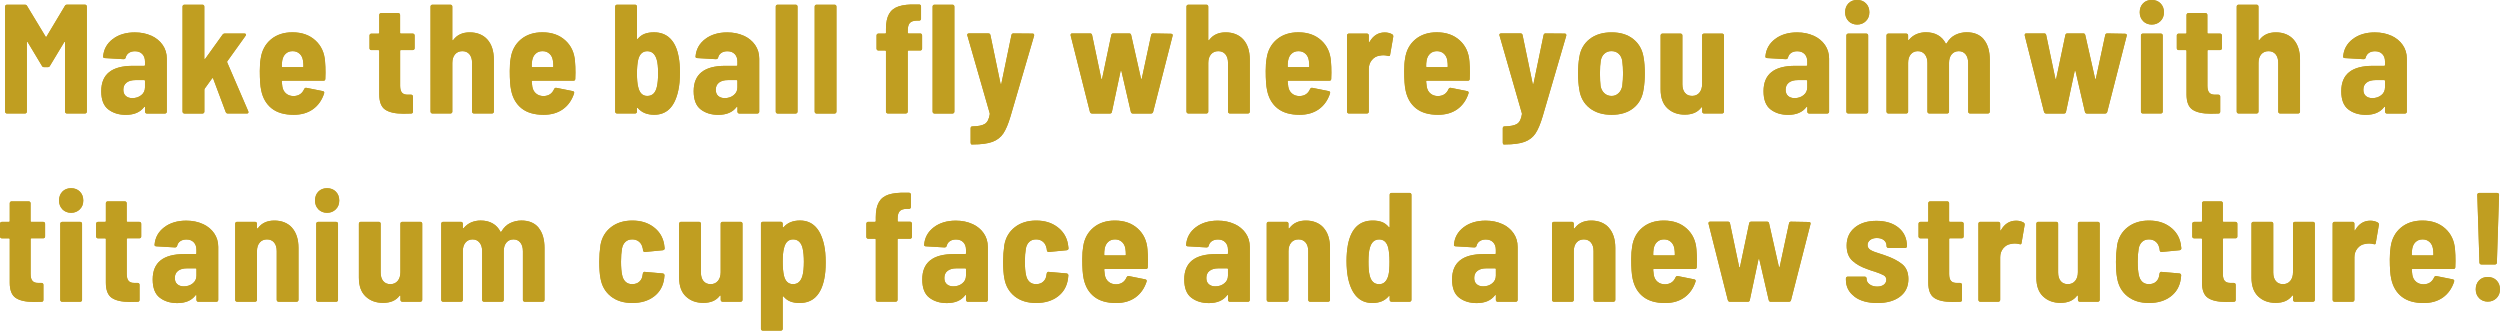 <?xml version="1.0" encoding="UTF-8"?><svg id="_レイヤー_2" xmlns="http://www.w3.org/2000/svg" viewBox="0 0 610.92 80.81"><g id="LP"><path d="M16.39,1.14h4.38c.13,0,.23.04.32.13.09.09.13.2.13.32v25.69c0,.13-.04.23-.13.32-.09.09-.2.13-.32.13h-4.42c-.13,0-.23-.04-.32-.13-.09-.09-.13-.2-.13-.32V10.41c0-.1-.03-.16-.08-.17-.05-.01-.1.02-.15.09l-3.48,5.78c-.1.2-.28.3-.53.3h-.87c-.25,0-.43-.1-.53-.3l-3.47-5.78c-.05-.08-.1-.11-.15-.09-.05.01-.08.07-.08.17v16.87c0,.13-.04.23-.13.32-.09.09-.2.13-.32.13H1.7c-.13,0-.23-.04-.32-.13-.09-.09-.13-.2-.13-.32V1.6c0-.13.04-.23.13-.32.09-.09.19-.13.32-.13h4.38c.25,0,.43.1.53.3l4.53,7.49c.08.15.15.15.23,0L15.86,1.44c.1-.2.28-.3.53-.3Z" style="fill:#c09e21;"/><path d="M36.98,8.72c1.18.55,2.11,1.31,2.78,2.28.67.98,1,2.08,1,3.33v12.96c0,.13-.04.23-.13.32s-.2.13-.32.13h-4.42c-.13,0-.23-.04-.32-.13-.09-.09-.13-.2-.13-.32v-1.06c0-.08-.03-.13-.08-.15-.05-.03-.1,0-.15.08-.96,1.27-2.44,1.9-4.46,1.9-1.71,0-3.14-.44-4.29-1.33-1.15-.89-1.72-2.37-1.72-4.45,0-4.13,2.57-6.19,7.71-6.19h2.79c.13,0,.19-.06.19-.19v-.88c0-.76-.22-1.37-.66-1.82-.44-.46-1.04-.68-1.79-.68-.6,0-1.11.14-1.51.42-.4.28-.65.66-.76,1.14-.08.25-.25.38-.53.38l-4.57-.27c-.13,0-.23-.04-.32-.11-.09-.08-.12-.18-.09-.3.15-1.75.94-3.16,2.36-4.24,1.42-1.08,3.22-1.62,5.38-1.62,1.51,0,2.86.27,4.04.82ZM34.52,23.26c.6-.48.91-1.11.91-1.9v-1.6c0-.13-.06-.19-.19-.19h-2.12c-.93,0-1.66.2-2.19.61-.53.41-.79.99-.79,1.75,0,.66.2,1.17.6,1.52.4.35.93.53,1.59.53.86,0,1.59-.24,2.19-.72Z" style="fill:#c09e21;"/><path d="M44.74,27.61c-.09-.09-.13-.2-.13-.32V1.6c0-.13.04-.23.13-.32.09-.09.19-.13.32-.13h4.42c.13,0,.23.04.32.13.09.09.13.2.13.32v12.69c0,.08.02.13.08.15.05.03.1,0,.15-.08l4.23-5.89c.13-.18.3-.27.53-.27h4.8c.25,0,.38.09.38.27,0,.08-.04.18-.11.3l-4.46,6.23c-.05.08-.05.17,0,.27l5.14,11.93c.02.05.04.13.04.23,0,.2-.13.3-.38.3h-4.65c-.28,0-.45-.13-.53-.38l-3.06-8.17c-.03-.08-.06-.11-.11-.11s-.1.03-.15.08l-1.81,2.51c-.05.1-.08.18-.08.23v5.4c0,.13-.04.23-.13.32-.09.09-.2.13-.32.13h-4.42c-.13,0-.23-.04-.32-.13Z" style="fill:#c09e21;"/><path d="M79.54,17.78l-.04,1.48c0,.3-.15.46-.45.46h-10.01c-.13,0-.19.06-.19.19.05.58.1,1.01.15,1.29.13.71.43,1.27.93,1.67.49.41,1.1.61,1.83.61,1.23-.03,2.09-.59,2.57-1.71.13-.25.31-.35.57-.3l4,.8c.3.08.4.27.3.57-.55,1.67-1.47,2.96-2.74,3.86-1.27.9-2.84,1.35-4.7,1.35-2.24,0-4.02-.51-5.34-1.54-1.32-1.03-2.19-2.5-2.59-4.43-.23-1.04-.34-2.62-.34-4.75,0-1.22.07-2.24.23-3.08.28-1.92,1.11-3.46,2.49-4.62,1.38-1.15,3.13-1.73,5.25-1.73,2.29,0,4.15.65,5.59,1.96,1.44,1.3,2.23,3.02,2.38,5.15.08.84.11,1.76.11,2.77ZM69.82,13.11c-.44.41-.72.96-.85,1.67-.08.46-.11.94-.11,1.44,0,.13.06.19.19.19h4.91c.13,0,.19-.06.19-.19,0-.51-.04-.99-.11-1.44-.1-.68-.38-1.24-.83-1.65-.45-.42-1.02-.63-1.7-.63s-1.24.2-1.68.61Z" style="fill:#c09e21;"/><path d="M101.2,12.1c-.09.09-.2.13-.32.13h-2.91c-.13,0-.19.06-.19.19v8.55c0,.79.16,1.35.47,1.69.31.34.8.5,1.45.48h.76c.13,0,.23.04.32.13.09.09.13.2.13.32v3.69c0,.3-.15.46-.45.46-.43.03-1.06.04-1.89.04-1.99,0-3.47-.33-4.44-.99-.97-.66-1.45-1.9-1.45-3.72v-10.64c0-.13-.06-.19-.19-.19h-1.74c-.13,0-.23-.04-.32-.13-.09-.09-.13-.2-.13-.32v-3.12c0-.13.04-.23.13-.32.09-.09.19-.13.32-.13h1.74c.13,0,.19-.06.19-.19V3.65c0-.13.04-.23.13-.32.09-.09.19-.13.32-.13h4.19c.13,0,.23.04.32.13.09.09.13.2.13.32v4.37c0,.13.06.19.19.19h2.91c.13,0,.23.04.32.13s.13.2.13.32v3.12c0,.13-.04.23-.13.32Z" style="fill:#c09e21;"/><path d="M119.11,9.67c1.04,1.18,1.57,2.82,1.57,4.92v12.69c0,.13-.04.23-.13.32-.09.09-.2.13-.32.13h-4.42c-.13,0-.23-.04-.32-.13-.09-.09-.13-.2-.13-.32v-11.93c0-.89-.22-1.58-.64-2.09-.43-.51-1.01-.76-1.74-.76s-1.35.26-1.79.78-.66,1.22-.66,2.11v11.89c0,.13-.04.23-.13.32-.09.09-.2.13-.32.13h-4.42c-.13,0-.23-.04-.32-.13-.09-.09-.13-.2-.13-.32V1.6c0-.13.04-.23.13-.32.09-.09.19-.13.32-.13h4.42c.13,0,.23.04.32.13.09.09.13.2.13.32v8.13c0,.08.02.12.08.13.05.01.11-.03.19-.13.91-1.22,2.24-1.82,4-1.82s3.28.59,4.32,1.77Z" style="fill:#c09e21;"/><path d="M140.62,17.78l-.04,1.48c0,.3-.15.46-.45.46h-10.01c-.13,0-.19.06-.19.19.05.58.1,1.01.15,1.29.13.71.43,1.27.93,1.67.49.41,1.1.61,1.83.61,1.23-.03,2.09-.59,2.57-1.71.13-.25.31-.35.57-.3l4,.8c.3.08.4.27.3.57-.55,1.67-1.47,2.96-2.74,3.86-1.27.9-2.84,1.35-4.7,1.35-2.24,0-4.02-.51-5.34-1.54-1.32-1.03-2.19-2.5-2.59-4.43-.23-1.04-.34-2.62-.34-4.75,0-1.22.07-2.24.23-3.08.28-1.92,1.11-3.46,2.49-4.62,1.38-1.15,3.13-1.73,5.25-1.73,2.29,0,4.15.65,5.59,1.96,1.44,1.3,2.23,3.02,2.38,5.15.08.84.11,1.76.11,2.77ZM130.89,13.11c-.44.41-.72.96-.85,1.67-.08.46-.11.94-.11,1.44,0,.13.06.19.19.19h4.91c.13,0,.19-.06.19-.19,0-.51-.04-.99-.11-1.44-.1-.68-.38-1.24-.83-1.65-.45-.42-1.02-.63-1.7-.63s-1.24.2-1.68.61Z" style="fill:#c09e21;"/><path d="M166.15,17.78c0,1.7-.13,3.1-.38,4.22-.83,4.03-2.79,6.04-5.89,6.04-1.74,0-3.07-.54-4-1.63-.05-.08-.1-.1-.15-.08-.05.03-.08.08-.08.15v.8c0,.13-.04.23-.13.32-.09.09-.2.13-.32.13h-4.42c-.13,0-.23-.04-.32-.13-.09-.09-.13-.2-.13-.32V1.6c0-.13.04-.23.13-.32.09-.09.19-.13.32-.13h4.42c.13,0,.23.04.32.13.09.09.13.2.13.32v7.79c0,.08.03.13.08.15.05.03.1,0,.15-.08.48-.56,1.04-.96,1.68-1.2.64-.24,1.39-.36,2.25-.36,1.64,0,2.96.51,3.97,1.52,1.01,1.01,1.69,2.47,2.04,4.37.23,1.12.34,2.45.34,3.99ZM160.82,17.94c0-1.52-.11-2.65-.34-3.38-.4-1.37-1.17-2.05-2.3-2.05s-1.9.7-2.23,2.09c-.2.89-.3,2-.3,3.34,0,1.47.1,2.57.3,3.31.33,1.47,1.07,2.2,2.23,2.2,1.23,0,2.01-.75,2.34-2.24.2-.84.3-1.92.3-3.27Z" style="fill:#c09e21;"/><path d="M181.75,8.72c1.18.55,2.11,1.31,2.78,2.28.67.98,1,2.08,1,3.33v12.96c0,.13-.04.23-.13.32s-.2.13-.32.13h-4.42c-.13,0-.23-.04-.32-.13-.09-.09-.13-.2-.13-.32v-1.06c0-.08-.03-.13-.08-.15-.05-.03-.1,0-.15.08-.96,1.27-2.44,1.9-4.46,1.9-1.71,0-3.14-.44-4.29-1.33-1.15-.89-1.72-2.37-1.72-4.45,0-4.13,2.57-6.19,7.71-6.19h2.79c.13,0,.19-.06.19-.19v-.88c0-.76-.22-1.37-.66-1.82-.44-.46-1.04-.68-1.79-.68-.6,0-1.11.14-1.51.42-.4.28-.65.66-.76,1.14-.08.25-.25.38-.53.38l-4.57-.27c-.13,0-.23-.04-.32-.11-.09-.08-.12-.18-.09-.3.15-1.75.94-3.16,2.36-4.24,1.42-1.08,3.22-1.62,5.38-1.62,1.51,0,2.86.27,4.04.82ZM179.29,23.26c.6-.48.91-1.11.91-1.9v-1.6c0-.13-.06-.19-.19-.19h-2.12c-.93,0-1.66.2-2.19.61-.53.41-.79.99-.79,1.75,0,.66.2,1.17.6,1.52.4.35.93.53,1.59.53.86,0,1.59-.24,2.19-.72Z" style="fill:#c09e21;"/><path d="M189.7,27.61c-.09-.09-.13-.2-.13-.32V1.6c0-.13.04-.23.13-.32.09-.09.19-.13.32-.13h4.42c.13,0,.23.04.32.13.09.09.13.2.13.32v25.69c0,.13-.04.23-.13.32-.09.09-.2.13-.32.13h-4.42c-.13,0-.23-.04-.32-.13Z" style="fill:#c09e21;"/><path d="M199.21,27.61c-.09-.09-.13-.2-.13-.32V1.6c0-.13.04-.23.13-.32.09-.09.19-.13.32-.13h4.42c.13,0,.23.04.32.13.09.09.13.2.13.32v25.69c0,.13-.04.23-.13.32-.09.09-.2.13-.32.13h-4.42c-.13,0-.23-.04-.32-.13Z" style="fill:#c09e21;"/><path d="M225.2,8.34c.09.09.13.2.13.32v3.23c0,.13-.04.23-.13.32-.09.09-.2.13-.32.13h-2.87c-.13,0-.19.06-.19.19v14.74c0,.13-.04.23-.13.32-.09.09-.2.13-.32.13h-4.42c-.13,0-.23-.04-.32-.13-.09-.09-.13-.2-.13-.32v-14.74c0-.13-.06-.19-.19-.19h-1.66c-.13,0-.23-.04-.32-.13-.09-.09-.13-.2-.13-.32v-3.23c0-.13.04-.23.13-.32.09-.09.19-.13.32-.13h1.66c.13,0,.19-.06.19-.19v-.95c0-1.54.25-2.76.75-3.65.5-.89,1.29-1.51,2.36-1.86,1.07-.35,2.49-.51,4.25-.46h.76c.13,0,.23.04.32.13.09.09.13.2.13.32v3.04c0,.13-.04.24-.13.32s-.2.13-.32.13h-.68c-.76.03-1.3.22-1.62.59-.33.37-.49.97-.49,1.8v.57c0,.13.06.19.19.19h2.87c.13,0,.23.04.32.13ZM228.03,27.61c-.09-.09-.13-.2-.13-.32V1.6c0-.13.04-.23.13-.32.09-.09.19-.13.32-.13h4.42c.13,0,.23.04.32.13.09.09.13.2.13.32v25.69c0,.13-.04.23-.13.32-.09.09-.2.13-.32.13h-4.42c-.13,0-.23-.04-.32-.13Z" style="fill:#c09e21;"/><path d="M237.27,35.17c-.05-.09-.08-.2-.08-.32v-3.5c0-.3.14-.46.42-.46,1.44-.03,2.46-.23,3.08-.63.62-.39,1.01-1.2,1.19-2.41l-.04-.23-5.44-18.92-.04-.15c0-.25.14-.38.42-.38h4.76c.28,0,.44.14.49.42l2.46,11.82c.02.1.06.15.11.15s.09-.05.11-.15l2.45-11.82c.05-.28.21-.42.49-.42l4.68.04c.15,0,.26.04.32.13.06.09.08.21.06.36l-5.78,19.76c-.55,1.85-1.14,3.24-1.76,4.16-.62.92-1.49,1.6-2.62,2.03-1.13.43-2.76.65-4.87.65h-.23c-.08,0-.14-.04-.19-.13Z" style="fill:#c09e21;"/><path d="M266.35,27.36l-4.72-18.7v-.15c0-.23.14-.34.42-.34h4.34c.28,0,.44.14.49.42l2.23,10.6c.02.1.06.15.11.15s.09-.05.11-.15l2.23-10.6c.05-.28.21-.42.49-.42h3.89c.28,0,.44.14.49.42l2.38,10.56c.02.1.06.15.11.15s.09-.05.11-.15l2.27-10.56c.05-.28.21-.42.49-.42l4.34.08c.35,0,.49.17.42.49l-4.76,18.62c-.08.25-.25.38-.53.38h-4.42c-.25,0-.42-.13-.49-.38l-2.3-9.96c-.03-.1-.06-.15-.11-.15s-.09.05-.11.15l-2.11,9.92c-.05.28-.21.42-.49.42h-4.34c-.28,0-.45-.13-.53-.38Z" style="fill:#c09e21;"/><path d="M303.84,9.67c1.04,1.18,1.57,2.82,1.57,4.92v12.69c0,.13-.04.23-.13.32-.09.09-.2.13-.32.13h-4.42c-.13,0-.23-.04-.32-.13-.09-.09-.13-.2-.13-.32v-11.93c0-.89-.22-1.58-.64-2.09-.43-.51-1.01-.76-1.74-.76s-1.35.26-1.79.78-.66,1.22-.66,2.11v11.89c0,.13-.04.23-.13.32-.09.09-.2.13-.32.13h-4.42c-.13,0-.23-.04-.32-.13-.09-.09-.13-.2-.13-.32V1.6c0-.13.04-.23.13-.32.09-.09.19-.13.32-.13h4.42c.13,0,.23.04.32.13.09.09.13.2.13.32v8.13c0,.08.02.12.08.13.05.01.11-.03.19-.13.91-1.22,2.24-1.82,4-1.82s3.28.59,4.32,1.77Z" style="fill:#c09e21;"/><path d="M325.35,17.78l-.04,1.48c0,.3-.15.46-.45.46h-10.01c-.13,0-.19.06-.19.19.05.58.1,1.01.15,1.29.13.71.43,1.27.93,1.67.49.41,1.1.61,1.83.61,1.23-.03,2.09-.59,2.57-1.71.13-.25.31-.35.57-.3l4,.8c.3.08.4.27.3.57-.55,1.67-1.47,2.96-2.74,3.86-1.27.9-2.84,1.35-4.7,1.35-2.24,0-4.02-.51-5.34-1.54-1.32-1.03-2.19-2.5-2.59-4.43-.23-1.04-.34-2.62-.34-4.75,0-1.22.07-2.24.23-3.08.28-1.92,1.11-3.46,2.49-4.62,1.38-1.15,3.13-1.73,5.25-1.73,2.29,0,4.15.65,5.59,1.96,1.44,1.3,2.23,3.02,2.38,5.15.08.84.11,1.76.11,2.77ZM315.62,13.11c-.44.41-.72.96-.85,1.67-.08.46-.11.94-.11,1.44,0,.13.06.19.19.19h4.91c.13,0,.19-.06.19-.19,0-.51-.04-.99-.11-1.44-.1-.68-.38-1.24-.83-1.65-.45-.42-1.02-.63-1.7-.63s-1.24.2-1.68.61Z" style="fill:#c09e21;"/><path d="M340.23,8.4c.2.13.28.33.23.61l-.76,4.37c-.03.3-.2.39-.53.27-.4-.1-.77-.15-1.1-.15-.3,0-.63.04-.98.11-.73.1-1.35.46-1.85,1.06-.5.61-.76,1.34-.75,2.2v10.41c0,.13-.04.23-.13.32-.09.09-.2.13-.32.13h-4.42c-.13,0-.23-.04-.32-.13-.09-.09-.13-.2-.13-.32V8.66c0-.13.04-.23.13-.32.09-.09.19-.13.32-.13h4.42c.13,0,.23.04.32.13.09.09.13.2.13.32v1.52c0,.1.02.16.06.17.04.01.08-.02.13-.1.88-1.54,2.12-2.32,3.7-2.32.68,0,1.3.15,1.85.46Z" style="fill:#c09e21;"/><path d="M359.19,17.78l-.04,1.48c0,.3-.15.46-.45.46h-10.01c-.13,0-.19.06-.19.19.05.58.1,1.01.15,1.29.13.71.43,1.27.93,1.67.49.41,1.1.61,1.83.61,1.23-.03,2.09-.59,2.57-1.71.13-.25.31-.35.57-.3l4,.8c.3.08.4.27.3.57-.55,1.67-1.47,2.96-2.74,3.86-1.27.9-2.84,1.35-4.7,1.35-2.24,0-4.02-.51-5.34-1.54-1.32-1.03-2.19-2.5-2.59-4.43-.23-1.04-.34-2.62-.34-4.75,0-1.22.07-2.24.23-3.08.28-1.92,1.11-3.46,2.49-4.62,1.38-1.15,3.13-1.73,5.25-1.73,2.29,0,4.15.65,5.59,1.96,1.44,1.3,2.23,3.02,2.38,5.15.08.84.11,1.76.11,2.77ZM349.46,13.11c-.44.41-.72.96-.85,1.67-.08.46-.11.94-.11,1.44,0,.13.06.19.19.19h4.91c.13,0,.19-.06.19-.19,0-.51-.04-.99-.11-1.44-.1-.68-.38-1.24-.83-1.65-.45-.42-1.02-.63-1.7-.63s-1.24.2-1.68.61Z" style="fill:#c09e21;"/><path d="M367.31,35.17c-.05-.09-.08-.2-.08-.32v-3.5c0-.3.14-.46.42-.46,1.44-.03,2.46-.23,3.08-.63.62-.39,1.01-1.2,1.19-2.41l-.04-.23-5.44-18.92-.04-.15c0-.25.14-.38.42-.38h4.76c.28,0,.44.14.49.42l2.46,11.82c.02.1.06.15.11.15s.09-.05.11-.15l2.45-11.82c.05-.28.21-.42.49-.42l4.68.04c.15,0,.26.04.32.13.06.09.08.21.06.36l-5.78,19.76c-.55,1.85-1.14,3.24-1.76,4.16-.62.92-1.49,1.6-2.62,2.03-1.13.43-2.76.65-4.87.65h-.23c-.08,0-.14-.04-.19-.13Z" style="fill:#c09e21;"/><path d="M388.44,26.39c-1.4-1.1-2.23-2.62-2.51-4.54-.2-1.17-.3-2.47-.3-3.91,0-1.47.1-2.77.3-3.91.28-1.88,1.11-3.36,2.51-4.47,1.4-1.1,3.19-1.65,5.38-1.65s3.93.55,5.31,1.65c1.37,1.1,2.21,2.59,2.51,4.47.2,1.14.3,2.44.3,3.91,0,1.42-.1,2.71-.3,3.88-.28,1.95-1.1,3.48-2.47,4.58-1.37,1.1-3.15,1.65-5.34,1.65s-3.98-.55-5.38-1.65ZM395.5,22.8c.47-.43.77-1.01.93-1.75.13-1.06.19-2.1.19-3.12s-.06-2.06-.19-3.08c-.13-.73-.42-1.31-.89-1.73-.47-.42-1.05-.63-1.76-.63s-1.25.21-1.72.63c-.47.42-.76,1-.89,1.73-.13.76-.19,1.79-.19,3.08,0,1.27.05,2.31.15,3.12.15.73.47,1.32.94,1.75.48.43,1.06.65,1.74.65s1.21-.21,1.68-.65Z" style="fill:#c09e21;"/><path d="M416.09,8.34c.09-.09.19-.13.32-.13h4.42c.13,0,.23.04.32.13s.13.2.13.32v18.62c0,.13-.04.23-.13.32-.09.09-.2.13-.32.13h-4.42c-.13,0-.23-.04-.32-.13-.09-.09-.13-.2-.13-.32v-.95c0-.08-.03-.12-.08-.13-.05-.01-.1,0-.15.06-.86,1.17-2.2,1.75-4.04,1.75-1.71,0-3.12-.52-4.23-1.56-1.11-1.04-1.66-2.57-1.66-4.6v-13.19c0-.13.04-.23.13-.32.09-.09.19-.13.32-.13h4.42c.13,0,.23.04.32.13s.13.2.13.32v11.93c0,.89.21,1.58.62,2.09.42.51,1,.76,1.76.76s1.35-.27,1.79-.8c.44-.53.66-1.24.66-2.13v-11.86c0-.13.04-.23.13-.32Z" style="fill:#c09e21;"/><path d="M443.19,8.72c1.18.55,2.11,1.31,2.78,2.28.67.98,1,2.08,1,3.33v12.96c0,.13-.04.23-.13.32s-.2.13-.32.13h-4.42c-.13,0-.23-.04-.32-.13-.09-.09-.13-.2-.13-.32v-1.06c0-.08-.03-.13-.08-.15-.05-.03-.1,0-.15.08-.96,1.27-2.44,1.9-4.46,1.9-1.71,0-3.14-.44-4.29-1.33-1.15-.89-1.72-2.37-1.72-4.45,0-4.13,2.57-6.19,7.71-6.19h2.79c.13,0,.19-.06.19-.19v-.88c0-.76-.22-1.37-.66-1.82-.44-.46-1.04-.68-1.79-.68-.6,0-1.11.14-1.51.42-.4.28-.65.66-.76,1.14-.08.25-.25.38-.53.38l-4.57-.27c-.13,0-.23-.04-.32-.11-.09-.08-.12-.18-.09-.3.15-1.75.94-3.16,2.36-4.24,1.42-1.08,3.22-1.62,5.38-1.62,1.51,0,2.86.27,4.04.82ZM440.73,23.26c.6-.48.91-1.11.91-1.9v-1.6c0-.13-.06-.19-.19-.19h-2.12c-.93,0-1.66.2-2.19.61-.53.41-.79.99-.79,1.75,0,.66.2,1.17.6,1.52.4.35.93.53,1.59.53.86,0,1.59-.24,2.19-.72Z" style="fill:#c09e21;"/><path d="M451.72,5.15c-.55-.57-.83-1.29-.83-2.15s.27-1.61.81-2.17c.54-.56,1.25-.84,2.13-.84s1.6.28,2.15.84c.55.56.83,1.28.83,2.17s-.28,1.58-.85,2.15c-.57.57-1.28.85-2.13.85s-1.56-.29-2.12-.85ZM451.33,27.61c-.09-.09-.13-.2-.13-.32V8.66c0-.13.04-.23.13-.32.09-.09.19-.13.32-.13h4.42c.13,0,.23.04.32.13.09.09.13.2.13.32v18.62c0,.13-.04.23-.13.32-.09.09-.2.13-.32.13h-4.42c-.13,0-.23-.04-.32-.13Z" style="fill:#c09e21;"/><path d="M484.79,9.67c.97,1.18,1.45,2.83,1.45,4.96v12.65c0,.13-.04.23-.13.32s-.2.13-.32.13h-4.38c-.13,0-.23-.04-.32-.13s-.13-.2-.13-.32v-11.89c0-.89-.21-1.59-.62-2.11-.42-.52-.98-.78-1.68-.78s-1.31.26-1.74.78c-.43.52-.64,1.21-.64,2.07v11.93c0,.13-.04.23-.13.32-.09.09-.2.13-.32.13h-4.38c-.13,0-.23-.04-.32-.13-.09-.09-.13-.2-.13-.32v-11.89c0-.89-.21-1.59-.64-2.11s-.99-.78-1.7-.78-1.31.26-1.74.78-.64,1.21-.64,2.07v11.93c0,.13-.04.23-.13.32-.09.09-.2.13-.32.13h-4.38c-.13,0-.23-.04-.32-.13-.09-.09-.13-.2-.13-.32V8.66c0-.13.04-.23.13-.32.09-.09.19-.13.32-.13h4.38c.13,0,.23.04.32.13s.13.2.13.32v.99c0,.08.02.13.08.15.05.03.1,0,.15-.08.53-.63,1.15-1.1,1.85-1.39.7-.29,1.46-.44,2.27-.44,1.13,0,2.11.23,2.93.7.82.47,1.45,1.15,1.91,2.03.02.05.06.07.11.06.05-.01.1-.06.15-.13.55-.94,1.26-1.62,2.11-2.03s1.78-.63,2.76-.63c1.84,0,3.24.59,4.21,1.77Z" style="fill:#c09e21;"/><path d="M499.5,27.36l-4.72-18.7v-.15c0-.23.14-.34.42-.34h4.34c.28,0,.44.14.49.42l2.23,10.6c.02.1.06.15.11.15s.09-.05.11-.15l2.23-10.6c.05-.28.21-.42.49-.42h3.89c.28,0,.44.14.49.42l2.38,10.56c.02.1.06.15.11.15s.09-.05.11-.15l2.27-10.56c.05-.28.21-.42.49-.42l4.34.08c.35,0,.49.17.42.49l-4.76,18.62c-.08.25-.25.38-.53.38h-4.42c-.25,0-.42-.13-.49-.38l-2.3-9.96c-.03-.1-.06-.15-.11-.15s-.09.05-.11.15l-2.11,9.92c-.05.28-.21.42-.49.42h-4.34c-.28,0-.45-.13-.53-.38Z" style="fill:#c09e21;"/><path d="M523.71,5.15c-.55-.57-.83-1.29-.83-2.15s.27-1.61.81-2.17c.54-.56,1.25-.84,2.13-.84s1.6.28,2.15.84c.55.56.83,1.28.83,2.17s-.28,1.58-.85,2.15c-.57.57-1.28.85-2.13.85s-1.56-.29-2.12-.85ZM523.31,27.61c-.09-.09-.13-.2-.13-.32V8.66c0-.13.04-.23.13-.32.09-.09.19-.13.32-.13h4.42c.13,0,.23.04.32.13.09.09.13.2.13.32v18.62c0,.13-.04.23-.13.32-.09.09-.2.13-.32.13h-4.42c-.13,0-.23-.04-.32-.13Z" style="fill:#c09e21;"/><path d="M542.84,12.1c-.09.09-.2.13-.32.13h-2.91c-.13,0-.19.06-.19.19v8.55c0,.79.16,1.35.47,1.69.31.34.8.5,1.45.48h.76c.13,0,.23.04.32.13.09.09.13.2.13.32v3.69c0,.3-.15.46-.45.46-.43.03-1.06.04-1.89.04-1.99,0-3.47-.33-4.44-.99-.97-.66-1.45-1.9-1.45-3.72v-10.64c0-.13-.06-.19-.19-.19h-1.74c-.13,0-.23-.04-.32-.13-.09-.09-.13-.2-.13-.32v-3.12c0-.13.04-.23.13-.32.09-.09.19-.13.32-.13h1.74c.13,0,.19-.06.19-.19V3.65c0-.13.04-.23.13-.32.09-.09.19-.13.32-.13h4.19c.13,0,.23.04.32.13.09.09.13.2.13.32v4.37c0,.13.06.19.19.19h2.91c.13,0,.23.04.32.13s.13.2.13.32v3.12c0,.13-.04.23-.13.32Z" style="fill:#c09e21;"/><path d="M560.48,9.67c1.04,1.18,1.57,2.82,1.57,4.92v12.69c0,.13-.04.23-.13.32-.09.09-.2.13-.32.13h-4.42c-.13,0-.23-.04-.32-.13-.09-.09-.13-.2-.13-.32v-11.93c0-.89-.22-1.58-.64-2.09-.43-.51-1.01-.76-1.74-.76s-1.35.26-1.79.78-.66,1.22-.66,2.11v11.89c0,.13-.04.23-.13.32-.09.09-.2.13-.32.13h-4.42c-.13,0-.23-.04-.32-.13-.09-.09-.13-.2-.13-.32V1.6c0-.13.04-.23.13-.32.09-.09.19-.13.32-.13h4.42c.13,0,.23.04.32.13.09.09.13.2.13.32v8.13c0,.08.02.12.08.13.05.01.11-.03.19-.13.91-1.22,2.24-1.82,4-1.82s3.28.59,4.32,1.77Z" style="fill:#c09e21;"/><path d="M584.37,8.72c1.18.55,2.11,1.31,2.78,2.28.67.98,1,2.08,1,3.33v12.96c0,.13-.04.23-.13.32s-.2.13-.32.13h-4.42c-.13,0-.23-.04-.32-.13-.09-.09-.13-.2-.13-.32v-1.06c0-.08-.03-.13-.08-.15-.05-.03-.1,0-.15.08-.96,1.27-2.44,1.9-4.46,1.9-1.71,0-3.14-.44-4.29-1.33-1.15-.89-1.72-2.37-1.72-4.45,0-4.13,2.57-6.19,7.71-6.19h2.79c.13,0,.19-.06.19-.19v-.88c0-.76-.22-1.37-.66-1.82-.44-.46-1.04-.68-1.79-.68-.6,0-1.11.14-1.51.42-.4.28-.65.66-.76,1.14-.08.25-.25.38-.53.38l-4.57-.27c-.13,0-.23-.04-.32-.11-.09-.08-.12-.18-.09-.3.15-1.75.94-3.16,2.36-4.24,1.42-1.08,3.22-1.62,5.38-1.62,1.51,0,2.86.27,4.04.82ZM581.91,23.26c.6-.48.91-1.11.91-1.9v-1.6c0-.13-.06-.19-.19-.19h-2.12c-.93,0-1.66.2-2.19.61-.53.41-.79.99-.79,1.75,0,.66.2,1.17.6,1.52.4.35.93.53,1.59.53.86,0,1.59-.24,2.19-.72Z" style="fill:#c09e21;"/><path d="M10.9,58.1c-.09.09-.2.13-.32.13h-2.91c-.13,0-.19.06-.19.19v8.55c0,.79.16,1.35.47,1.69.31.34.8.5,1.45.48h.76c.13,0,.23.04.32.13.09.09.13.2.13.32v3.69c0,.3-.15.46-.45.46-.43.03-1.06.04-1.89.04-1.99,0-3.47-.33-4.44-.99-.97-.66-1.45-1.9-1.45-3.72v-10.64c0-.13-.06-.19-.19-.19H.45c-.13,0-.23-.04-.32-.13-.09-.09-.13-.2-.13-.32v-3.12c0-.13.04-.23.13-.32.09-.09.19-.13.32-.13h1.74c.13,0,.19-.06.19-.19v-4.37c0-.13.04-.23.13-.32.09-.09.19-.13.32-.13h4.19c.13,0,.23.04.32.13.09.09.13.2.13.32v4.37c0,.13.06.19.19.19h2.91c.13,0,.23.04.32.13s.13.2.13.32v3.12c0,.13-.04.23-.13.32Z" style="fill:#c09e21;"/><path d="M15.26,51.15c-.55-.57-.83-1.29-.83-2.15s.27-1.61.81-2.17c.54-.56,1.25-.84,2.13-.84s1.6.28,2.15.84c.55.56.83,1.28.83,2.17s-.28,1.58-.85,2.15c-.57.57-1.28.85-2.13.85s-1.56-.29-2.12-.85ZM14.86,73.61c-.09-.09-.13-.2-.13-.32v-18.62c0-.13.04-.23.13-.32.09-.09.19-.13.32-.13h4.42c.13,0,.23.04.32.13.09.09.13.2.13.32v18.62c0,.13-.04.23-.13.32-.09.09-.2.13-.32.13h-4.42c-.13,0-.23-.04-.32-.13Z" style="fill:#c09e21;"/><path d="M34.39,58.1c-.09.09-.2.13-.32.13h-2.91c-.13,0-.19.06-.19.19v8.55c0,.79.16,1.35.47,1.69.31.34.8.5,1.45.48h.76c.13,0,.23.04.32.13.09.09.13.2.13.32v3.69c0,.3-.15.46-.45.46-.43.03-1.06.04-1.89.04-1.99,0-3.47-.33-4.44-.99-.97-.66-1.45-1.9-1.45-3.72v-10.64c0-.13-.06-.19-.19-.19h-1.74c-.13,0-.23-.04-.32-.13-.09-.09-.13-.2-.13-.32v-3.12c0-.13.04-.23.13-.32.09-.09.19-.13.32-.13h1.74c.13,0,.19-.06.19-.19v-4.37c0-.13.04-.23.13-.32.09-.09.19-.13.32-.13h4.19c.13,0,.23.04.32.13.09.09.13.2.13.32v4.37c0,.13.06.19.19.19h2.91c.13,0,.23.04.32.13s.13.2.13.32v3.12c0,.13-.04.23-.13.32Z" style="fill:#c09e21;"/><path d="M49.55,54.72c1.18.55,2.11,1.31,2.78,2.28.67.98,1,2.08,1,3.33v12.96c0,.13-.04.23-.13.32s-.2.13-.32.13h-4.42c-.13,0-.23-.04-.32-.13-.09-.09-.13-.2-.13-.32v-1.06c0-.08-.03-.13-.08-.15-.05-.03-.1,0-.15.08-.96,1.27-2.44,1.9-4.46,1.9-1.71,0-3.14-.44-4.29-1.33-1.15-.89-1.72-2.37-1.72-4.45,0-4.13,2.57-6.19,7.71-6.19h2.79c.13,0,.19-.06.19-.19v-.88c0-.76-.22-1.37-.66-1.82-.44-.46-1.04-.68-1.79-.68-.6,0-1.11.14-1.51.42-.4.28-.65.66-.76,1.14-.08.25-.25.38-.53.38l-4.57-.27c-.13,0-.23-.04-.32-.11-.09-.08-.12-.18-.09-.3.15-1.75.94-3.16,2.36-4.24s3.22-1.62,5.38-1.62c1.51,0,2.86.27,4.04.82ZM47.1,69.26c.6-.48.91-1.11.91-1.9v-1.6c0-.13-.06-.19-.19-.19h-2.12c-.93,0-1.66.2-2.19.61-.53.41-.79.99-.79,1.75,0,.66.2,1.17.6,1.52.4.35.93.53,1.59.53.86,0,1.59-.24,2.19-.72Z" style="fill:#c09e21;"/><path d="M71.37,55.67c1.04,1.18,1.57,2.82,1.57,4.92v12.69c0,.13-.04.23-.13.32-.09.09-.2.13-.32.13h-4.42c-.13,0-.23-.04-.32-.13-.09-.09-.13-.2-.13-.32v-11.93c0-.89-.21-1.58-.64-2.09-.43-.51-1.01-.76-1.74-.76s-1.35.26-1.79.78-.66,1.22-.66,2.11v11.89c0,.13-.04.23-.13.32-.09.09-.2.13-.32.13h-4.42c-.13,0-.23-.04-.32-.13-.09-.09-.13-.2-.13-.32v-18.62c0-.13.04-.23.13-.32.09-.09.19-.13.32-.13h4.42c.13,0,.23.04.32.13.09.09.13.2.13.32v1.06c0,.08.02.12.08.13.05.01.11-.03.19-.13.91-1.22,2.24-1.82,4-1.82s3.28.59,4.32,1.77Z" style="fill:#c09e21;"/><path d="M77.81,51.15c-.55-.57-.83-1.29-.83-2.15s.27-1.61.81-2.17c.54-.56,1.25-.84,2.13-.84s1.6.28,2.15.84c.55.56.83,1.28.83,2.17s-.28,1.58-.85,2.15c-.57.57-1.28.85-2.13.85s-1.56-.29-2.12-.85ZM77.41,73.61c-.09-.09-.13-.2-.13-.32v-18.62c0-.13.04-.23.13-.32.09-.09.19-.13.32-.13h4.42c.13,0,.23.04.32.13.09.09.13.2.13.32v18.62c0,.13-.04.23-.13.32-.09.09-.2.13-.32.13h-4.42c-.13,0-.23-.04-.32-.13Z" style="fill:#c09e21;"/><path d="M97.99,54.34c.09-.09.19-.13.32-.13h4.42c.13,0,.23.04.32.13s.13.2.13.32v18.62c0,.13-.04.23-.13.32-.09.09-.2.13-.32.13h-4.42c-.13,0-.23-.04-.32-.13-.09-.09-.13-.2-.13-.32v-.95c0-.08-.02-.12-.08-.13-.05-.01-.1,0-.15.06-.86,1.17-2.2,1.75-4.04,1.75-1.71,0-3.12-.52-4.23-1.56-1.11-1.04-1.66-2.57-1.66-4.6v-13.19c0-.13.04-.23.13-.32.09-.09.19-.13.32-.13h4.42c.13,0,.23.04.32.13s.13.2.13.32v11.93c0,.89.21,1.58.62,2.09.42.51,1,.76,1.76.76s1.35-.27,1.79-.8c.44-.53.66-1.24.66-2.13v-11.86c0-.13.04-.23.13-.32Z" style="fill:#c09e21;"/><path d="M131.61,55.67c.97,1.18,1.45,2.83,1.45,4.96v12.65c0,.13-.04.23-.13.32s-.2.13-.32.13h-4.38c-.13,0-.23-.04-.32-.13s-.13-.2-.13-.32v-11.89c0-.89-.21-1.59-.62-2.11-.42-.52-.98-.78-1.68-.78s-1.31.26-1.74.78c-.43.52-.64,1.21-.64,2.07v11.93c0,.13-.04.23-.13.32-.09.09-.2.13-.32.13h-4.38c-.13,0-.23-.04-.32-.13-.09-.09-.13-.2-.13-.32v-11.89c0-.89-.21-1.59-.64-2.11s-.99-.78-1.7-.78-1.31.26-1.74.78-.64,1.21-.64,2.07v11.93c0,.13-.04.23-.13.32-.09.09-.2.13-.32.13h-4.38c-.13,0-.23-.04-.32-.13-.09-.09-.13-.2-.13-.32v-18.62c0-.13.04-.23.13-.32.09-.09.19-.13.32-.13h4.38c.13,0,.23.04.32.13s.13.2.13.32v.99c0,.08.03.13.08.15.05.03.1,0,.15-.08.53-.63,1.15-1.1,1.85-1.39.7-.29,1.46-.44,2.27-.44,1.13,0,2.11.23,2.93.7.82.47,1.45,1.15,1.91,2.03.02.05.06.07.11.06.05-.01.1-.06.15-.13.55-.94,1.26-1.62,2.11-2.03s1.78-.63,2.76-.63c1.84,0,3.24.59,4.21,1.77Z" style="fill:#c09e21;"/><path d="M149.29,72.43c-1.37-1.08-2.22-2.55-2.55-4.43-.2-1.04-.3-2.41-.3-4.1,0-1.27.1-2.61.3-4.03.33-1.82,1.18-3.27,2.57-4.35,1.38-1.08,3.12-1.62,5.21-1.62s3.76.52,5.16,1.56c1.4,1.04,2.26,2.41,2.59,4.1.05.23.1.6.15,1.1,0,.28-.15.44-.45.49l-4.34.42h-.08c-.23,0-.37-.14-.42-.42,0-.18-.01-.3-.04-.38-.05-.2-.1-.38-.15-.53-.15-.51-.44-.92-.87-1.25-.43-.33-.96-.49-1.59-.49-.68,0-1.23.2-1.66.61-.43.41-.71.96-.83,1.67-.15.84-.23,1.89-.23,3.15,0,1.39.09,2.48.27,3.27.13.68.4,1.23.81,1.63.42.41.96.61,1.64.61.73,0,1.32-.2,1.76-.61.44-.4.7-.91.77-1.52l.08-.46c.02-.13.08-.23.17-.32.09-.09.19-.12.32-.09l4.38.38c.28.05.42.22.42.49,0,.15-.03.41-.08.76-.25,1.85-1.08,3.31-2.47,4.37s-3.17,1.6-5.31,1.6-3.86-.54-5.23-1.61Z" style="fill:#c09e21;"/><path d="M176.25,54.34c.09-.09.19-.13.32-.13h4.42c.13,0,.23.04.32.13s.13.2.13.32v18.62c0,.13-.04.23-.13.32-.09.09-.2.13-.32.13h-4.42c-.13,0-.23-.04-.32-.13-.09-.09-.13-.2-.13-.32v-.95c0-.08-.02-.12-.08-.13-.05-.01-.1,0-.15.06-.86,1.17-2.2,1.75-4.04,1.75-1.71,0-3.12-.52-4.23-1.56-1.11-1.04-1.66-2.57-1.66-4.6v-13.19c0-.13.04-.23.13-.32.09-.09.19-.13.32-.13h4.42c.13,0,.23.04.32.13s.13.2.13.32v11.93c0,.89.21,1.58.62,2.09.42.51,1,.76,1.76.76s1.35-.27,1.79-.8c.44-.53.66-1.24.66-2.13v-11.86c0-.13.04-.23.13-.32Z" style="fill:#c09e21;"/><path d="M201.77,64.16c0,1.57-.11,2.89-.34,3.95-.38,1.93-1.06,3.4-2.06,4.41-.99,1.01-2.32,1.52-3.98,1.52-.86,0-1.6-.12-2.23-.36-.63-.24-1.18-.64-1.66-1.2-.05-.08-.1-.1-.15-.08-.05.03-.08.08-.08.15v7.79c0,.13-.04.23-.13.32-.09.09-.2.13-.32.13h-4.42c-.13,0-.23-.04-.32-.13-.09-.09-.13-.2-.13-.32v-25.69c0-.13.04-.23.13-.32.09-.09.19-.13.32-.13h4.42c.13,0,.23.04.32.13.09.09.13.2.13.32v.76c0,.08.02.13.08.15.05.03.1.01.15-.04.93-1.09,2.27-1.63,4-1.63,3.05,0,5.01,2,5.89,6,.25,1.14.38,2.56.38,4.26ZM196.44,63.97c0-1.29-.1-2.38-.3-3.27-.15-.68-.42-1.22-.81-1.61-.39-.39-.9-.59-1.53-.59-1.16,0-1.9.74-2.23,2.2-.2.74-.3,1.82-.3,3.27,0,1.37.1,2.5.3,3.38.33,1.39,1.07,2.09,2.23,2.09s1.9-.68,2.3-2.05c.23-.84.34-1.98.34-3.42Z" style="fill:#c09e21;"/><path d="M222.71,54.34c.09.09.13.2.13.32v3.23c0,.13-.04.23-.13.32-.09.09-.2.13-.32.13h-2.87c-.13,0-.19.06-.19.19v14.74c0,.13-.04.23-.13.32-.09.09-.2.13-.32.13h-4.42c-.13,0-.23-.04-.32-.13-.09-.09-.13-.2-.13-.32v-14.74c0-.13-.06-.19-.19-.19h-1.66c-.13,0-.23-.04-.32-.13-.09-.09-.13-.2-.13-.32v-3.23c0-.13.04-.23.13-.32.09-.09.19-.13.32-.13h1.66c.13,0,.19-.06.19-.19v-.95c0-1.54.25-2.76.76-3.65.5-.89,1.29-1.51,2.36-1.86,1.07-.35,2.49-.51,4.25-.46h.76c.13,0,.23.04.32.13.09.09.13.2.13.32v3.04c0,.13-.04.24-.13.32s-.2.13-.32.13h-.68c-.76.03-1.3.22-1.62.59-.33.37-.49.97-.49,1.8v.57c0,.13.06.19.19.19h2.87c.13,0,.23.04.32.13Z" style="fill:#c09e21;"/><path d="M237.61,54.72c1.18.55,2.11,1.31,2.78,2.28.67.98,1,2.08,1,3.33v12.96c0,.13-.04.23-.13.32s-.2.13-.32.13h-4.42c-.13,0-.23-.04-.32-.13-.09-.09-.13-.2-.13-.32v-1.06c0-.08-.03-.13-.08-.15-.05-.03-.1,0-.15.08-.96,1.27-2.44,1.9-4.46,1.9-1.71,0-3.14-.44-4.29-1.33-1.15-.89-1.72-2.37-1.72-4.45,0-4.13,2.57-6.19,7.71-6.19h2.79c.13,0,.19-.06.19-.19v-.88c0-.76-.22-1.37-.66-1.82-.44-.46-1.04-.68-1.79-.68-.6,0-1.11.14-1.51.42-.4.28-.65.66-.76,1.14-.08.25-.25.38-.53.38l-4.57-.27c-.13,0-.23-.04-.32-.11-.09-.08-.12-.18-.09-.3.15-1.75.94-3.16,2.36-4.24s3.22-1.62,5.38-1.62c1.51,0,2.86.27,4.04.82ZM235.15,69.26c.6-.48.91-1.11.91-1.9v-1.6c0-.13-.06-.19-.19-.19h-2.12c-.93,0-1.66.2-2.19.61-.53.41-.79.99-.79,1.75,0,.66.2,1.17.6,1.52.4.35.93.53,1.59.53.86,0,1.59-.24,2.19-.72Z" style="fill:#c09e21;"/><path d="M247.98,72.43c-1.37-1.08-2.22-2.55-2.55-4.43-.2-1.04-.3-2.41-.3-4.1,0-1.27.1-2.61.3-4.03.33-1.82,1.18-3.27,2.57-4.35,1.38-1.08,3.12-1.62,5.21-1.62s3.76.52,5.16,1.56c1.4,1.04,2.26,2.41,2.59,4.1.05.23.1.6.15,1.1,0,.28-.15.44-.45.49l-4.34.42h-.08c-.23,0-.37-.14-.42-.42,0-.18-.01-.3-.04-.38-.05-.2-.1-.38-.15-.53-.15-.51-.44-.92-.87-1.25-.43-.33-.96-.49-1.59-.49-.68,0-1.23.2-1.66.61-.43.41-.71.96-.83,1.67-.15.84-.23,1.89-.23,3.15,0,1.39.09,2.48.27,3.27.13.68.4,1.23.81,1.63.42.41.96.61,1.64.61.73,0,1.32-.2,1.76-.61.44-.4.7-.91.77-1.52l.08-.46c.02-.13.08-.23.17-.32.09-.09.19-.12.32-.09l4.38.38c.28.05.42.22.42.49,0,.15-.03.41-.08.76-.25,1.85-1.08,3.31-2.47,4.37s-3.17,1.6-5.31,1.6-3.86-.54-5.23-1.61Z" style="fill:#c09e21;"/><path d="M280.52,63.78l-.04,1.48c0,.3-.15.46-.45.46h-10.01c-.13,0-.19.06-.19.19.05.58.1,1.01.15,1.29.13.71.43,1.27.93,1.67.49.41,1.1.61,1.83.61,1.23-.03,2.09-.59,2.57-1.71.13-.25.31-.35.57-.3l4,.8c.3.08.4.27.3.57-.55,1.67-1.47,2.96-2.74,3.86-1.27.9-2.84,1.35-4.7,1.35-2.24,0-4.02-.51-5.34-1.54-1.32-1.03-2.19-2.5-2.59-4.43-.23-1.04-.34-2.62-.34-4.75,0-1.22.08-2.24.23-3.08.28-1.92,1.11-3.46,2.49-4.62,1.38-1.15,3.13-1.73,5.25-1.73,2.29,0,4.15.65,5.59,1.96s2.23,3.02,2.38,5.15c.08.84.11,1.76.11,2.77ZM270.79,59.11c-.44.41-.72.96-.85,1.67-.08.46-.11.94-.11,1.44,0,.13.06.19.19.19h4.91c.13,0,.19-.06.19-.19,0-.51-.04-.99-.11-1.44-.1-.68-.38-1.24-.83-1.65-.45-.42-1.02-.63-1.7-.63s-1.24.2-1.68.61Z" style="fill:#c09e21;"/><path d="M301.63,54.72c1.18.55,2.11,1.31,2.78,2.28.67.98,1,2.08,1,3.33v12.96c0,.13-.04.23-.13.32s-.2.13-.32.13h-4.42c-.13,0-.23-.04-.32-.13-.09-.09-.13-.2-.13-.32v-1.06c0-.08-.03-.13-.08-.15-.05-.03-.1,0-.15.08-.96,1.27-2.44,1.9-4.46,1.9-1.71,0-3.14-.44-4.29-1.33-1.15-.89-1.72-2.37-1.72-4.45,0-4.13,2.57-6.19,7.71-6.19h2.79c.13,0,.19-.06.19-.19v-.88c0-.76-.22-1.37-.66-1.82-.44-.46-1.04-.68-1.79-.68-.6,0-1.11.14-1.51.42-.4.28-.65.66-.76,1.14-.08.25-.25.38-.53.38l-4.57-.27c-.13,0-.23-.04-.32-.11-.09-.08-.12-.18-.09-.3.15-1.75.94-3.16,2.36-4.24s3.22-1.62,5.38-1.62c1.51,0,2.86.27,4.04.82ZM299.17,69.26c.6-.48.91-1.11.91-1.9v-1.6c0-.13-.06-.19-.19-.19h-2.12c-.93,0-1.66.2-2.19.61-.53.41-.79.99-.79,1.75,0,.66.2,1.17.6,1.52.4.35.93.53,1.59.53.86,0,1.59-.24,2.19-.72Z" style="fill:#c09e21;"/><path d="M323.44,55.67c1.04,1.18,1.57,2.82,1.57,4.92v12.69c0,.13-.04.23-.13.32-.09.09-.2.13-.32.13h-4.42c-.13,0-.23-.04-.32-.13-.09-.09-.13-.2-.13-.32v-11.93c0-.89-.21-1.58-.64-2.09-.43-.51-1.01-.76-1.74-.76s-1.35.26-1.79.78-.66,1.22-.66,2.11v11.89c0,.13-.04.23-.13.32-.09.09-.2.13-.32.13h-4.42c-.13,0-.23-.04-.32-.13-.09-.09-.13-.2-.13-.32v-18.62c0-.13.04-.23.13-.32.09-.09.19-.13.32-.13h4.42c.13,0,.23.04.32.13.09.09.13.2.13.32v1.06c0,.08.02.12.08.13.05.01.11-.03.19-.13.91-1.22,2.24-1.82,4-1.82s3.28.59,4.32,1.77Z" style="fill:#c09e21;"/><path d="M339.72,47.27c.09-.09.19-.13.32-.13h4.42c.13,0,.23.04.32.13.09.09.13.2.13.32v25.69c0,.13-.04.23-.13.32-.09.09-.2.13-.32.13h-4.42c-.13,0-.23-.04-.32-.13-.09-.09-.13-.2-.13-.32v-.84c0-.08-.03-.13-.08-.15-.05-.02-.1,0-.15.08-.93,1.12-2.27,1.67-4,1.67-3.07,0-5.05-2.01-5.93-6.04-.25-1.27-.38-2.67-.38-4.22,0-1.37.11-2.7.34-3.99.78-3.93,2.79-5.89,6.04-5.89.88,0,1.64.12,2.27.36.63.24,1.18.65,1.66,1.23.05.08.1.1.15.08.05-.03.08-.08.08-.15v-7.83c0-.13.04-.23.13-.32ZM339.55,63.94c0-1.34-.1-2.46-.3-3.34-.33-1.39-1.07-2.09-2.23-2.09-.58,0-1.06.18-1.44.53-.38.36-.65.86-.83,1.52-.23.73-.34,1.86-.34,3.38s.09,2.53.27,3.27c.33,1.5,1.11,2.24,2.34,2.24,1.13,0,1.89-.73,2.27-2.2.18-.73.26-1.84.26-3.31Z" style="fill:#c09e21;"/><path d="M367.08,54.72c1.18.55,2.11,1.31,2.78,2.28.67.98,1,2.08,1,3.33v12.96c0,.13-.04.23-.13.32s-.2.13-.32.13h-4.42c-.13,0-.23-.04-.32-.13-.09-.09-.13-.2-.13-.32v-1.06c0-.08-.03-.13-.08-.15-.05-.03-.1,0-.15.08-.96,1.27-2.44,1.9-4.46,1.9-1.71,0-3.14-.44-4.29-1.33-1.15-.89-1.72-2.37-1.72-4.45,0-4.13,2.57-6.19,7.71-6.19h2.79c.13,0,.19-.06.19-.19v-.88c0-.76-.22-1.37-.66-1.82-.44-.46-1.04-.68-1.79-.68-.6,0-1.11.14-1.51.42-.4.28-.65.66-.76,1.14-.08.25-.25.38-.53.38l-4.57-.27c-.13,0-.23-.04-.32-.11-.09-.08-.12-.18-.09-.3.15-1.75.94-3.16,2.36-4.24s3.22-1.62,5.38-1.62c1.51,0,2.86.27,4.04.82ZM364.63,69.26c.6-.48.91-1.11.91-1.9v-1.6c0-.13-.06-.19-.19-.19h-2.12c-.93,0-1.66.2-2.19.61-.53.41-.79.99-.79,1.75,0,.66.2,1.17.6,1.52.4.35.93.53,1.59.53.86,0,1.59-.24,2.19-.72Z" style="fill:#c09e21;"/><path d="M393.16,55.67c1.04,1.18,1.57,2.82,1.57,4.92v12.69c0,.13-.04.23-.13.32-.09.09-.2.13-.32.13h-4.42c-.13,0-.23-.04-.32-.13-.09-.09-.13-.2-.13-.32v-11.93c0-.89-.21-1.58-.64-2.09-.43-.51-1.01-.76-1.74-.76s-1.35.26-1.79.78-.66,1.22-.66,2.11v11.89c0,.13-.04.23-.13.32-.09.09-.2.13-.32.13h-4.42c-.13,0-.23-.04-.32-.13-.09-.09-.13-.2-.13-.32v-18.62c0-.13.04-.23.13-.32.09-.09.19-.13.32-.13h4.42c.13,0,.23.04.32.13.09.09.13.2.13.32v1.06c0,.08.02.12.08.13.05.01.11-.03.19-.13.91-1.22,2.24-1.82,4-1.82s3.28.59,4.32,1.77Z" style="fill:#c09e21;"/><path d="M414.67,63.78l-.04,1.48c0,.3-.15.46-.45.46h-10.01c-.13,0-.19.06-.19.19.05.58.1,1.01.15,1.29.13.71.43,1.27.93,1.67.49.41,1.1.61,1.83.61,1.23-.03,2.09-.59,2.57-1.71.13-.25.31-.35.57-.3l4,.8c.3.08.4.27.3.57-.55,1.67-1.47,2.96-2.74,3.86-1.27.9-2.84,1.35-4.7,1.35-2.24,0-4.02-.51-5.34-1.54-1.32-1.03-2.19-2.5-2.59-4.43-.23-1.04-.34-2.62-.34-4.75,0-1.22.08-2.24.23-3.08.28-1.92,1.11-3.46,2.49-4.62,1.38-1.15,3.13-1.73,5.25-1.73,2.29,0,4.15.65,5.59,1.96s2.23,3.02,2.38,5.15c.08.84.11,1.76.11,2.77ZM404.95,59.11c-.44.41-.72.96-.85,1.67-.08.46-.11.94-.11,1.44,0,.13.06.19.19.19h4.91c.13,0,.19-.06.19-.19,0-.51-.04-.99-.11-1.44-.1-.68-.38-1.24-.83-1.65-.45-.42-1.02-.63-1.7-.63s-1.24.2-1.68.61Z" style="fill:#c09e21;"/><path d="M422.23,73.36l-4.72-18.7v-.15c0-.23.14-.34.42-.34h4.34c.28,0,.44.14.49.42l2.23,10.6c.02.1.06.15.11.15s.09-.05.11-.15l2.23-10.6c.05-.28.21-.42.49-.42h3.89c.28,0,.44.14.49.42l2.38,10.56c.02.1.06.15.11.15s.09-.05.11-.15l2.27-10.56c.05-.28.21-.42.49-.42l4.34.08c.35,0,.49.17.42.49l-4.76,18.62c-.08.25-.25.38-.53.38h-4.42c-.25,0-.42-.13-.49-.38l-2.3-9.96c-.03-.1-.06-.15-.11-.15s-.09.05-.11.15l-2.11,9.92c-.05.28-.21.42-.49.42h-4.34c-.28,0-.45-.13-.53-.38Z" style="fill:#c09e21;"/><path d="M453.16,72.45c-1.39-1.04-2.08-2.41-2.08-4.1v-.3c0-.13.04-.23.13-.32.09-.09.19-.13.32-.13h4.15c.13,0,.23.04.32.13.09.09.13.2.13.32v.08c0,.56.25,1.01.76,1.37.5.36,1.12.53,1.85.53.68,0,1.22-.16,1.62-.47.4-.32.6-.71.6-1.2s-.22-.85-.66-1.1c-.44-.25-1.15-.54-2.13-.87-.4-.1-1.01-.3-1.81-.61-1.51-.51-2.74-1.19-3.68-2.05-.94-.86-1.42-2.1-1.42-3.72,0-1.85.67-3.32,2-4.41,1.33-1.09,3.1-1.63,5.29-1.63s4.07.56,5.42,1.69c1.35,1.13,2.02,2.63,2.02,4.5,0,.28-.15.42-.45.42h-4.08c-.13,0-.23-.04-.32-.13-.09-.09-.13-.2-.13-.32v-.11c0-.53-.21-.97-.64-1.33-.43-.35-1.01-.53-1.74-.53-.68,0-1.23.17-1.64.49s-.62.74-.62,1.22c0,.53.25.94.76,1.24.5.29,1.27.59,2.3.89.23.08.45.15.66.21.21.06.41.13.59.21,1.71.58,3.08,1.29,4.12,2.11,1.03.82,1.55,2.05,1.55,3.67,0,1.82-.69,3.26-2.06,4.29-1.37,1.04-3.22,1.56-5.53,1.56s-4.21-.52-5.59-1.56Z" style="fill:#c09e21;"/><path d="M479.73,58.1c-.09.09-.2.13-.32.13h-2.91c-.13,0-.19.06-.19.19v8.55c0,.79.16,1.35.47,1.69.31.34.8.5,1.45.48h.76c.13,0,.23.04.32.13.09.09.13.2.13.32v3.69c0,.3-.15.46-.45.46-.43.03-1.06.04-1.89.04-1.99,0-3.47-.33-4.44-.99-.97-.66-1.45-1.9-1.45-3.72v-10.64c0-.13-.06-.19-.19-.19h-1.74c-.13,0-.23-.04-.32-.13-.09-.09-.13-.2-.13-.32v-3.12c0-.13.04-.23.13-.32.09-.09.19-.13.32-.13h1.74c.13,0,.19-.06.19-.19v-4.37c0-.13.04-.23.13-.32.09-.09.19-.13.32-.13h4.19c.13,0,.23.04.32.13.09.09.13.2.13.32v4.37c0,.13.06.19.19.19h2.91c.13,0,.23.04.32.13s.13.2.13.32v3.12c0,.13-.04.23-.13.32Z" style="fill:#c09e21;"/><path d="M494.52,54.4c.2.13.28.33.23.61l-.75,4.37c-.03.3-.2.39-.53.27-.4-.1-.77-.15-1.1-.15-.3,0-.63.04-.98.11-.73.1-1.35.46-1.85,1.06-.5.61-.76,1.34-.76,2.2v10.41c0,.13-.04.23-.13.32-.09.09-.2.13-.32.13h-4.42c-.13,0-.23-.04-.32-.13-.09-.09-.13-.2-.13-.32v-18.62c0-.13.04-.23.13-.32.09-.09.19-.13.32-.13h4.42c.13,0,.23.04.32.13.09.09.13.2.13.32v1.52c0,.1.02.16.06.17.04.01.08-.02.13-.1.88-1.54,2.11-2.32,3.7-2.32.68,0,1.3.15,1.85.46Z" style="fill:#c09e21;"/><path d="M507.91,54.34c.09-.09.19-.13.32-.13h4.42c.13,0,.23.04.32.13s.13.2.13.32v18.62c0,.13-.04.23-.13.32-.09.09-.2.13-.32.13h-4.42c-.13,0-.23-.04-.32-.13-.09-.09-.13-.2-.13-.32v-.95c0-.08-.02-.12-.08-.13-.05-.01-.1,0-.15.06-.86,1.17-2.2,1.75-4.04,1.75-1.71,0-3.12-.52-4.23-1.56-1.11-1.04-1.66-2.57-1.66-4.6v-13.19c0-.13.04-.23.13-.32.09-.09.19-.13.32-.13h4.42c.13,0,.23.04.32.13s.13.2.13.32v11.93c0,.89.21,1.58.62,2.09.42.51,1,.76,1.76.76s1.35-.27,1.79-.8c.44-.53.66-1.24.66-2.13v-11.86c0-.13.04-.23.13-.32Z" style="fill:#c09e21;"/><path d="M519.92,72.43c-1.37-1.08-2.22-2.55-2.55-4.43-.2-1.04-.3-2.41-.3-4.1,0-1.27.1-2.61.3-4.03.33-1.82,1.18-3.27,2.57-4.35,1.38-1.08,3.12-1.62,5.21-1.62s3.76.52,5.16,1.56c1.4,1.04,2.26,2.41,2.59,4.1.05.23.1.6.15,1.1,0,.28-.15.44-.45.49l-4.34.42h-.08c-.23,0-.37-.14-.42-.42,0-.18-.01-.3-.04-.38-.05-.2-.1-.38-.15-.53-.15-.51-.44-.92-.87-1.25-.43-.33-.96-.49-1.59-.49-.68,0-1.23.2-1.66.61-.43.41-.71.96-.83,1.67-.15.84-.23,1.89-.23,3.15,0,1.39.09,2.48.27,3.27.13.68.4,1.23.81,1.63.42.41.96.61,1.64.61.73,0,1.32-.2,1.76-.61.44-.4.7-.91.77-1.52l.08-.46c.02-.13.08-.23.17-.32.09-.09.19-.12.32-.09l4.38.38c.28.05.42.22.42.49,0,.15-.03.41-.08.76-.25,1.85-1.08,3.31-2.47,4.37s-3.17,1.6-5.31,1.6-3.86-.54-5.23-1.61Z" style="fill:#c09e21;"/><path d="M546.62,58.1c-.09.09-.2.13-.32.13h-2.91c-.13,0-.19.06-.19.19v8.55c0,.79.16,1.35.47,1.69.31.34.8.5,1.45.48h.76c.13,0,.23.04.32.13.09.09.13.2.13.32v3.69c0,.3-.15.46-.45.46-.43.03-1.06.04-1.89.04-1.99,0-3.47-.33-4.44-.99-.97-.66-1.45-1.9-1.45-3.72v-10.64c0-.13-.06-.19-.19-.19h-1.74c-.13,0-.23-.04-.32-.13-.09-.09-.13-.2-.13-.32v-3.12c0-.13.04-.23.13-.32.09-.09.19-.13.32-.13h1.74c.13,0,.19-.06.19-.19v-4.37c0-.13.04-.23.13-.32.09-.09.19-.13.32-.13h4.19c.13,0,.23.04.32.13.09.09.13.2.13.32v4.37c0,.13.06.19.19.19h2.91c.13,0,.23.04.32.13s.13.2.13.32v3.12c0,.13-.04.23-.13.32Z" style="fill:#c09e21;"/><path d="M560.48,54.34c.09-.09.19-.13.32-.13h4.42c.13,0,.23.04.32.13s.13.2.13.32v18.62c0,.13-.04.23-.13.32-.09.09-.2.13-.32.13h-4.42c-.13,0-.23-.04-.32-.13-.09-.09-.13-.2-.13-.32v-.95c0-.08-.02-.12-.08-.13-.05-.01-.1,0-.15.06-.86,1.17-2.2,1.75-4.04,1.75-1.71,0-3.12-.52-4.23-1.56-1.11-1.04-1.66-2.57-1.66-4.6v-13.19c0-.13.04-.23.13-.32.09-.09.19-.13.32-.13h4.42c.13,0,.23.04.32.13s.13.2.13.32v11.93c0,.89.21,1.58.62,2.09.42.51,1,.76,1.76.76s1.35-.27,1.79-.8c.44-.53.66-1.24.66-2.13v-11.86c0-.13.04-.23.13-.32Z" style="fill:#c09e21;"/><path d="M581.08,54.4c.2.13.28.33.23.61l-.75,4.37c-.03.3-.2.39-.53.27-.4-.1-.77-.15-1.1-.15-.3,0-.63.04-.98.11-.73.1-1.35.46-1.85,1.06-.5.61-.76,1.34-.76,2.2v10.41c0,.13-.04.23-.13.32-.09.09-.2.13-.32.13h-4.42c-.13,0-.23-.04-.32-.13-.09-.09-.13-.2-.13-.32v-18.62c0-.13.04-.23.13-.32.09-.09.19-.13.32-.13h4.42c.13,0,.23.04.32.13.09.09.13.2.13.32v1.52c0,.1.02.16.06.17.04.01.08-.02.13-.1.88-1.54,2.11-2.32,3.7-2.32.68,0,1.3.15,1.85.46Z" style="fill:#c09e21;"/><path d="M600.04,63.78l-.04,1.48c0,.3-.15.46-.45.46h-10.01c-.13,0-.19.06-.19.19.05.58.1,1.01.15,1.29.13.71.43,1.27.93,1.67.49.41,1.1.61,1.83.61,1.23-.03,2.09-.59,2.57-1.71.13-.25.31-.35.57-.3l4,.8c.3.08.4.27.3.57-.55,1.67-1.47,2.96-2.74,3.86-1.27.9-2.84,1.35-4.7,1.35-2.24,0-4.02-.51-5.34-1.54-1.32-1.03-2.19-2.5-2.59-4.43-.23-1.04-.34-2.62-.34-4.75,0-1.22.08-2.24.23-3.08.28-1.92,1.11-3.46,2.49-4.62,1.38-1.15,3.13-1.73,5.25-1.73,2.29,0,4.15.65,5.59,1.96s2.23,3.02,2.38,5.15c.08.84.11,1.76.11,2.77ZM590.32,59.11c-.44.41-.72.96-.85,1.67-.08.46-.11.94-.11,1.44,0,.13.06.19.19.19h4.91c.13,0,.19-.06.19-.19,0-.51-.04-.99-.11-1.44-.1-.68-.38-1.24-.83-1.65-.45-.42-1.02-.63-1.7-.63s-1.24.2-1.68.61Z" style="fill:#c09e21;"/><path d="M605.82,72.85c-.55-.57-.83-1.29-.83-2.15s.27-1.61.81-2.17c.54-.56,1.25-.84,2.13-.84s1.6.28,2.15.84c.55.56.83,1.28.83,2.17s-.28,1.58-.85,2.15c-.57.57-1.28.85-2.13.85s-1.56-.29-2.12-.85ZM606.03,64.49c-.09-.09-.13-.2-.13-.32l-.53-16.57c0-.13.04-.23.13-.32.09-.09.19-.13.32-.13h4.42c.13,0,.23.04.32.13.09.09.13.2.13.32l-.53,16.57c0,.13-.04.23-.13.32-.09.09-.2.13-.32.13h-3.36c-.13,0-.23-.04-.32-.13Z" style="fill:#c09e21;"/><path d="M16.39,1.14h4.38c.13,0,.23.04.32.13.09.09.13.2.13.32v25.69c0,.13-.04.23-.13.32-.09.09-.2.13-.32.13h-4.42c-.13,0-.23-.04-.32-.13-.09-.09-.13-.2-.13-.32V10.41c0-.1-.03-.16-.08-.17-.05-.01-.1.02-.15.09l-3.48,5.78c-.1.2-.28.3-.53.3h-.87c-.25,0-.43-.1-.53-.3l-3.47-5.78c-.05-.08-.1-.11-.15-.09-.05.01-.08.07-.08.17v16.87c0,.13-.04.23-.13.32-.09.09-.2.13-.32.13H1.7c-.13,0-.23-.04-.32-.13-.09-.09-.13-.2-.13-.32V1.6c0-.13.04-.23.13-.32.09-.09.19-.13.32-.13h4.38c.25,0,.43.1.53.3l4.53,7.49c.08.15.15.15.23,0L15.86,1.44c.1-.2.28-.3.53-.3Z" style="fill:#c09e21;"/><path d="M36.98,8.72c1.18.55,2.11,1.31,2.78,2.28.67.98,1,2.08,1,3.33v12.96c0,.13-.04.23-.13.32s-.2.13-.32.13h-4.42c-.13,0-.23-.04-.32-.13-.09-.09-.13-.2-.13-.32v-1.06c0-.08-.03-.13-.08-.15-.05-.03-.1,0-.15.08-.96,1.27-2.44,1.9-4.46,1.9-1.71,0-3.14-.44-4.29-1.33-1.15-.89-1.72-2.37-1.72-4.45,0-4.13,2.57-6.19,7.71-6.19h2.79c.13,0,.19-.06.19-.19v-.88c0-.76-.22-1.37-.66-1.82-.44-.46-1.04-.68-1.79-.68-.6,0-1.11.14-1.51.42-.4.28-.65.66-.76,1.14-.08.25-.25.38-.53.38l-4.57-.27c-.13,0-.23-.04-.32-.11-.09-.08-.12-.18-.09-.3.15-1.75.94-3.16,2.36-4.24,1.42-1.08,3.22-1.62,5.38-1.62,1.51,0,2.86.27,4.04.82ZM34.52,23.26c.6-.48.91-1.11.91-1.9v-1.6c0-.13-.06-.19-.19-.19h-2.12c-.93,0-1.66.2-2.19.61-.53.41-.79.99-.79,1.75,0,.66.2,1.17.6,1.52.4.35.93.53,1.59.53.86,0,1.59-.24,2.19-.72Z" style="fill:#c09e21;"/><path d="M44.74,27.61c-.09-.09-.13-.2-.13-.32V1.6c0-.13.04-.23.13-.32.09-.09.19-.13.32-.13h4.42c.13,0,.23.04.32.13.09.09.13.2.13.32v12.69c0,.08.02.13.08.15.05.03.1,0,.15-.08l4.23-5.89c.13-.18.3-.27.53-.27h4.8c.25,0,.38.09.38.27,0,.08-.04.18-.11.3l-4.46,6.23c-.05.08-.05.17,0,.27l5.14,11.93c.02.05.04.13.04.23,0,.2-.13.3-.38.3h-4.65c-.28,0-.45-.13-.53-.38l-3.06-8.17c-.03-.08-.06-.11-.11-.11s-.1.03-.15.08l-1.81,2.51c-.05.1-.08.18-.08.23v5.4c0,.13-.04.23-.13.32-.09.09-.2.13-.32.13h-4.42c-.13,0-.23-.04-.32-.13Z" style="fill:#c09e21;"/><path d="M79.54,17.78l-.04,1.48c0,.3-.15.46-.45.46h-10.01c-.13,0-.19.06-.19.19.05.58.1,1.01.15,1.29.13.71.43,1.27.93,1.67.49.41,1.1.61,1.83.61,1.23-.03,2.09-.59,2.57-1.71.13-.25.31-.35.57-.3l4,.8c.3.08.4.27.3.57-.55,1.67-1.47,2.96-2.74,3.86-1.27.9-2.84,1.35-4.7,1.35-2.24,0-4.02-.51-5.34-1.54-1.32-1.03-2.19-2.5-2.59-4.43-.23-1.04-.34-2.62-.34-4.75,0-1.22.07-2.24.23-3.08.28-1.92,1.11-3.46,2.49-4.62,1.38-1.15,3.13-1.73,5.25-1.73,2.29,0,4.15.65,5.59,1.96,1.44,1.3,2.23,3.02,2.38,5.15.08.84.11,1.76.11,2.77ZM69.82,13.11c-.44.41-.72.96-.85,1.67-.08.46-.11.94-.11,1.44,0,.13.06.19.19.19h4.91c.13,0,.19-.06.19-.19,0-.51-.04-.99-.11-1.44-.1-.68-.38-1.24-.83-1.65-.45-.42-1.02-.63-1.7-.63s-1.24.2-1.68.61Z" style="fill:#c09e21;"/><path d="M101.2,12.1c-.09.09-.2.13-.32.13h-2.91c-.13,0-.19.06-.19.19v8.55c0,.79.16,1.35.47,1.69.31.34.8.5,1.45.48h.76c.13,0,.23.04.32.13.09.09.13.2.13.32v3.69c0,.3-.15.46-.45.46-.43.03-1.06.04-1.89.04-1.99,0-3.47-.33-4.44-.99-.97-.66-1.45-1.9-1.45-3.72v-10.64c0-.13-.06-.19-.19-.19h-1.74c-.13,0-.23-.04-.32-.13-.09-.09-.13-.2-.13-.32v-3.12c0-.13.04-.23.13-.32.09-.09.19-.13.32-.13h1.74c.13,0,.19-.06.19-.19V3.65c0-.13.04-.23.13-.32.09-.09.19-.13.32-.13h4.19c.13,0,.23.04.32.13.09.09.13.2.13.32v4.37c0,.13.06.19.19.19h2.91c.13,0,.23.04.32.13s.13.2.13.32v3.12c0,.13-.04.23-.13.32Z" style="fill:#c09e21;"/><path d="M119.11,9.67c1.04,1.18,1.57,2.82,1.57,4.92v12.69c0,.13-.04.23-.13.32-.09.09-.2.13-.32.13h-4.42c-.13,0-.23-.04-.32-.13-.09-.09-.13-.2-.13-.32v-11.93c0-.89-.22-1.58-.64-2.09-.43-.51-1.01-.76-1.74-.76s-1.35.26-1.79.78-.66,1.22-.66,2.11v11.89c0,.13-.04.23-.13.32-.09.09-.2.13-.32.13h-4.42c-.13,0-.23-.04-.32-.13-.09-.09-.13-.2-.13-.32V1.6c0-.13.04-.23.13-.32.09-.09.19-.13.32-.13h4.42c.13,0,.23.04.32.13.09.09.13.2.13.32v8.13c0,.08.02.12.08.13.05.01.11-.03.19-.13.91-1.22,2.24-1.82,4-1.82s3.28.59,4.32,1.77Z" style="fill:#c09e21;"/><path d="M140.62,17.78l-.04,1.48c0,.3-.15.46-.45.46h-10.01c-.13,0-.19.06-.19.19.05.58.1,1.01.15,1.29.13.71.43,1.27.93,1.67.49.41,1.1.61,1.83.61,1.23-.03,2.09-.59,2.57-1.71.13-.25.31-.35.57-.3l4,.8c.3.08.4.27.3.57-.55,1.67-1.47,2.96-2.74,3.86-1.27.9-2.84,1.35-4.7,1.35-2.24,0-4.02-.51-5.34-1.54-1.32-1.03-2.19-2.5-2.59-4.43-.23-1.04-.34-2.62-.34-4.75,0-1.22.07-2.24.23-3.08.28-1.92,1.11-3.46,2.49-4.62,1.38-1.15,3.13-1.73,5.25-1.73,2.29,0,4.15.65,5.59,1.96,1.44,1.3,2.23,3.02,2.38,5.15.08.84.11,1.76.11,2.77ZM130.89,13.11c-.44.41-.72.96-.85,1.67-.08.46-.11.94-.11,1.44,0,.13.06.19.19.19h4.91c.13,0,.19-.06.19-.19,0-.51-.04-.99-.11-1.44-.1-.68-.38-1.24-.83-1.65-.45-.42-1.02-.63-1.7-.63s-1.24.2-1.68.61Z" style="fill:#c09e21;"/><path d="M166.15,17.78c0,1.7-.13,3.1-.38,4.22-.83,4.03-2.79,6.04-5.89,6.04-1.74,0-3.07-.54-4-1.63-.05-.08-.1-.1-.15-.08-.05.03-.08.08-.08.15v.8c0,.13-.04.23-.13.32-.09.09-.2.13-.32.13h-4.42c-.13,0-.23-.04-.32-.13-.09-.09-.13-.2-.13-.32V1.6c0-.13.04-.23.13-.32.09-.09.19-.13.32-.13h4.42c.13,0,.23.04.32.13.09.09.13.2.13.32v7.79c0,.08.03.13.08.15.05.03.1,0,.15-.08.48-.56,1.04-.96,1.68-1.2.64-.24,1.39-.36,2.25-.36,1.64,0,2.96.51,3.97,1.52,1.01,1.01,1.69,2.47,2.04,4.37.23,1.12.34,2.45.34,3.99ZM160.82,17.94c0-1.52-.11-2.65-.34-3.38-.4-1.37-1.17-2.05-2.3-2.05s-1.9.7-2.23,2.09c-.2.89-.3,2-.3,3.34,0,1.47.1,2.57.3,3.31.33,1.47,1.07,2.2,2.23,2.2,1.23,0,2.01-.75,2.34-2.24.2-.84.3-1.92.3-3.27Z" style="fill:#c09e21;"/><path d="M181.75,8.72c1.18.55,2.11,1.31,2.78,2.28.67.98,1,2.08,1,3.33v12.96c0,.13-.04.23-.13.32s-.2.13-.32.13h-4.42c-.13,0-.23-.04-.32-.13-.09-.09-.13-.2-.13-.32v-1.06c0-.08-.03-.13-.08-.15-.05-.03-.1,0-.15.08-.96,1.27-2.44,1.9-4.46,1.9-1.71,0-3.14-.44-4.29-1.33-1.15-.89-1.72-2.37-1.72-4.45,0-4.13,2.57-6.19,7.71-6.19h2.79c.13,0,.19-.06.19-.19v-.88c0-.76-.22-1.37-.66-1.82-.44-.46-1.04-.68-1.79-.68-.6,0-1.11.14-1.51.42-.4.28-.65.66-.76,1.14-.08.25-.25.38-.53.38l-4.57-.27c-.13,0-.23-.04-.32-.11-.09-.08-.12-.18-.09-.3.15-1.75.94-3.16,2.36-4.24,1.42-1.08,3.22-1.62,5.38-1.62,1.51,0,2.86.27,4.04.82ZM179.29,23.26c.6-.48.91-1.11.91-1.9v-1.6c0-.13-.06-.19-.19-.19h-2.12c-.93,0-1.66.2-2.19.61-.53.41-.79.99-.79,1.75,0,.66.2,1.17.6,1.52.4.35.93.53,1.59.53.86,0,1.59-.24,2.19-.72Z" style="fill:#c09e21;"/><path d="M189.7,27.61c-.09-.09-.13-.2-.13-.32V1.6c0-.13.04-.23.13-.32.09-.09.19-.13.32-.13h4.42c.13,0,.23.04.32.13.09.09.13.2.13.32v25.69c0,.13-.04.23-.13.32-.09.09-.2.13-.32.13h-4.42c-.13,0-.23-.04-.32-.13Z" style="fill:#c09e21;"/><path d="M199.21,27.61c-.09-.09-.13-.2-.13-.32V1.6c0-.13.04-.23.13-.32.09-.09.19-.13.32-.13h4.42c.13,0,.23.04.32.13.09.09.13.2.13.32v25.69c0,.13-.04.23-.13.32-.09.09-.2.13-.32.13h-4.42c-.13,0-.23-.04-.32-.13Z" style="fill:#c09e21;"/><path d="M225.2,8.34c.09.09.13.2.13.32v3.23c0,.13-.04.23-.13.32-.09.09-.2.13-.32.13h-2.87c-.13,0-.19.06-.19.19v14.74c0,.13-.04.23-.13.32-.09.09-.2.13-.32.13h-4.42c-.13,0-.23-.04-.32-.13-.09-.09-.13-.2-.13-.32v-14.74c0-.13-.06-.19-.19-.19h-1.66c-.13,0-.23-.04-.32-.13-.09-.09-.13-.2-.13-.32v-3.23c0-.13.04-.23.13-.32.09-.09.19-.13.32-.13h1.66c.13,0,.19-.06.19-.19v-.95c0-1.54.25-2.76.75-3.65.5-.89,1.29-1.51,2.36-1.86,1.07-.35,2.49-.51,4.25-.46h.76c.13,0,.23.04.32.13.09.09.13.2.13.32v3.04c0,.13-.04.24-.13.32s-.2.13-.32.13h-.68c-.76.03-1.3.22-1.62.59-.33.37-.49.97-.49,1.8v.57c0,.13.06.19.19.19h2.87c.13,0,.23.04.32.13ZM228.03,27.61c-.09-.09-.13-.2-.13-.32V1.6c0-.13.04-.23.13-.32.09-.09.19-.13.32-.13h4.42c.13,0,.23.04.32.13.09.09.13.2.13.32v25.69c0,.13-.04.23-.13.32-.09.09-.2.13-.32.13h-4.42c-.13,0-.23-.04-.32-.13Z" style="fill:#c09e21;"/><path d="M237.27,35.17c-.05-.09-.08-.2-.08-.32v-3.5c0-.3.14-.46.42-.46,1.44-.03,2.46-.23,3.08-.63.62-.39,1.01-1.2,1.19-2.41l-.04-.23-5.44-18.92-.04-.15c0-.25.14-.38.42-.38h4.76c.28,0,.44.14.49.42l2.46,11.82c.02.1.06.15.11.15s.09-.05.11-.15l2.45-11.82c.05-.28.21-.42.49-.42l4.68.04c.15,0,.26.04.32.13.06.09.08.21.06.36l-5.78,19.76c-.55,1.85-1.14,3.24-1.76,4.16-.62.92-1.49,1.6-2.62,2.03-1.13.43-2.76.65-4.87.65h-.23c-.08,0-.14-.04-.19-.13Z" style="fill:#c09e21;"/><path d="M266.35,27.36l-4.72-18.7v-.15c0-.23.14-.34.42-.34h4.34c.28,0,.44.14.49.42l2.23,10.6c.02.1.06.15.11.15s.09-.05.11-.15l2.23-10.6c.05-.28.21-.42.49-.42h3.89c.28,0,.44.14.49.42l2.38,10.56c.02.1.06.15.11.15s.09-.05.11-.15l2.27-10.56c.05-.28.21-.42.49-.42l4.34.08c.35,0,.49.17.42.49l-4.76,18.62c-.08.25-.25.38-.53.38h-4.42c-.25,0-.42-.13-.49-.38l-2.3-9.96c-.03-.1-.06-.15-.11-.15s-.09.05-.11.15l-2.11,9.92c-.05.28-.21.42-.49.42h-4.34c-.28,0-.45-.13-.53-.38Z" style="fill:#c09e21;"/><path d="M303.84,9.67c1.04,1.18,1.57,2.82,1.57,4.92v12.69c0,.13-.04.23-.13.32-.09.09-.2.13-.32.13h-4.42c-.13,0-.23-.04-.32-.13-.09-.09-.13-.2-.13-.32v-11.93c0-.89-.22-1.58-.64-2.09-.43-.51-1.01-.76-1.74-.76s-1.35.26-1.79.78-.66,1.22-.66,2.11v11.89c0,.13-.04.23-.13.32-.09.09-.2.13-.32.13h-4.42c-.13,0-.23-.04-.32-.13-.09-.09-.13-.2-.13-.32V1.6c0-.13.04-.23.13-.32.09-.09.19-.13.32-.13h4.42c.13,0,.23.04.32.13.09.09.13.2.13.32v8.13c0,.08.02.12.08.13.05.01.11-.03.19-.13.91-1.22,2.24-1.82,4-1.82s3.28.59,4.32,1.77Z" style="fill:#c09e21;"/><path d="M325.35,17.78l-.04,1.48c0,.3-.15.46-.45.46h-10.01c-.13,0-.19.06-.19.19.05.58.1,1.01.15,1.29.13.71.43,1.27.93,1.67.49.41,1.1.61,1.83.61,1.23-.03,2.09-.59,2.57-1.71.13-.25.31-.35.57-.3l4,.8c.3.08.4.27.3.57-.55,1.67-1.47,2.96-2.74,3.86-1.27.9-2.84,1.35-4.7,1.35-2.24,0-4.02-.51-5.34-1.54-1.32-1.03-2.19-2.5-2.59-4.43-.23-1.04-.34-2.62-.34-4.75,0-1.22.07-2.24.23-3.08.28-1.92,1.11-3.46,2.49-4.62,1.38-1.15,3.13-1.73,5.25-1.73,2.29,0,4.15.65,5.59,1.96,1.44,1.3,2.23,3.02,2.38,5.15.08.84.11,1.76.11,2.77ZM315.62,13.11c-.44.41-.72.96-.85,1.67-.08.46-.11.94-.11,1.44,0,.13.06.19.19.19h4.91c.13,0,.19-.06.19-.19,0-.51-.04-.99-.11-1.44-.1-.68-.38-1.24-.83-1.65-.45-.42-1.02-.63-1.7-.63s-1.24.2-1.68.61Z" style="fill:#c09e21;"/><path d="M340.23,8.4c.2.13.28.33.23.61l-.76,4.37c-.03.3-.2.39-.53.27-.4-.1-.77-.15-1.1-.15-.3,0-.63.04-.98.11-.73.1-1.35.46-1.85,1.06-.5.61-.76,1.34-.75,2.2v10.41c0,.13-.04.23-.13.32-.09.09-.2.13-.32.13h-4.42c-.13,0-.23-.04-.32-.13-.09-.09-.13-.2-.13-.32V8.66c0-.13.04-.23.13-.32.09-.09.19-.13.32-.13h4.42c.13,0,.23.04.32.13.09.09.13.2.13.32v1.52c0,.1.02.16.06.17.04.01.08-.02.13-.1.88-1.54,2.12-2.32,3.7-2.32.68,0,1.3.15,1.85.46Z" style="fill:#c09e21;"/><path d="M359.19,17.78l-.04,1.48c0,.3-.15.46-.45.46h-10.01c-.13,0-.19.06-.19.19.05.58.1,1.01.15,1.29.13.71.43,1.27.93,1.67.49.41,1.1.61,1.83.61,1.23-.03,2.09-.59,2.57-1.71.13-.25.31-.35.57-.3l4,.8c.3.08.4.27.3.57-.55,1.67-1.47,2.96-2.74,3.86-1.27.9-2.84,1.35-4.7,1.35-2.24,0-4.02-.51-5.34-1.54-1.32-1.03-2.19-2.5-2.59-4.43-.23-1.04-.34-2.62-.34-4.75,0-1.22.07-2.24.23-3.08.28-1.92,1.11-3.46,2.49-4.62,1.38-1.15,3.13-1.73,5.25-1.73,2.29,0,4.15.65,5.59,1.96,1.44,1.3,2.23,3.02,2.38,5.15.08.84.11,1.76.11,2.77ZM349.46,13.11c-.44.41-.72.96-.85,1.67-.08.46-.11.94-.11,1.44,0,.13.06.19.19.19h4.91c.13,0,.19-.06.19-.19,0-.51-.04-.99-.11-1.44-.1-.68-.38-1.24-.83-1.65-.45-.42-1.02-.63-1.7-.63s-1.24.2-1.68.61Z" style="fill:#c09e21;"/><path d="M367.31,35.17c-.05-.09-.08-.2-.08-.32v-3.5c0-.3.14-.46.42-.46,1.44-.03,2.46-.23,3.08-.63.62-.39,1.01-1.2,1.19-2.41l-.04-.23-5.44-18.92-.04-.15c0-.25.14-.38.42-.38h4.76c.28,0,.44.14.49.42l2.46,11.82c.02.1.06.15.11.15s.09-.05.11-.15l2.45-11.82c.05-.28.21-.42.49-.42l4.68.04c.15,0,.26.04.32.13.06.09.08.21.06.36l-5.78,19.76c-.55,1.85-1.14,3.24-1.76,4.16-.62.92-1.49,1.6-2.62,2.03-1.13.43-2.76.65-4.87.65h-.23c-.08,0-.14-.04-.19-.13Z" style="fill:#c09e21;"/><path d="M388.44,26.39c-1.4-1.1-2.23-2.62-2.51-4.54-.2-1.17-.3-2.47-.3-3.91,0-1.47.1-2.77.3-3.91.28-1.88,1.11-3.36,2.51-4.47,1.4-1.1,3.19-1.65,5.38-1.65s3.93.55,5.31,1.65c1.37,1.1,2.21,2.59,2.51,4.47.2,1.14.3,2.44.3,3.91,0,1.42-.1,2.71-.3,3.88-.28,1.95-1.1,3.48-2.47,4.58-1.37,1.1-3.15,1.65-5.34,1.65s-3.98-.55-5.38-1.65ZM395.5,22.8c.47-.43.77-1.01.93-1.75.13-1.06.19-2.1.19-3.12s-.06-2.06-.19-3.08c-.13-.73-.42-1.31-.89-1.73-.47-.42-1.05-.63-1.76-.63s-1.25.21-1.72.63c-.47.42-.76,1-.89,1.73-.13.76-.19,1.79-.19,3.08,0,1.27.05,2.31.15,3.12.15.73.47,1.32.94,1.75.48.43,1.06.65,1.74.65s1.21-.21,1.68-.65Z" style="fill:#c09e21;"/><path d="M416.09,8.34c.09-.09.19-.13.32-.13h4.42c.13,0,.23.04.32.13s.13.2.13.32v18.62c0,.13-.04.23-.13.32-.09.09-.2.13-.32.13h-4.42c-.13,0-.23-.04-.32-.13-.09-.09-.13-.2-.13-.32v-.95c0-.08-.03-.12-.08-.13-.05-.01-.1,0-.15.06-.86,1.17-2.2,1.75-4.04,1.75-1.71,0-3.12-.52-4.23-1.56-1.11-1.04-1.66-2.57-1.66-4.6v-13.19c0-.13.04-.23.13-.32.09-.09.19-.13.32-.13h4.42c.13,0,.23.04.32.13s.13.2.13.32v11.93c0,.89.21,1.58.62,2.09.42.51,1,.76,1.76.76s1.35-.27,1.79-.8c.44-.53.66-1.24.66-2.13v-11.86c0-.13.04-.23.13-.32Z" style="fill:#c09e21;"/><path d="M443.19,8.72c1.18.55,2.11,1.31,2.78,2.28.67.98,1,2.08,1,3.33v12.96c0,.13-.04.23-.13.32s-.2.13-.32.13h-4.42c-.13,0-.23-.04-.32-.13-.09-.09-.13-.2-.13-.32v-1.06c0-.08-.03-.13-.08-.15-.05-.03-.1,0-.15.08-.96,1.27-2.44,1.9-4.46,1.9-1.71,0-3.14-.44-4.29-1.33-1.15-.89-1.72-2.37-1.72-4.45,0-4.13,2.57-6.19,7.71-6.19h2.79c.13,0,.19-.06.19-.19v-.88c0-.76-.22-1.37-.66-1.82-.44-.46-1.04-.68-1.79-.68-.6,0-1.11.14-1.51.42-.4.28-.65.66-.76,1.14-.08.25-.25.38-.53.38l-4.57-.27c-.13,0-.23-.04-.32-.11-.09-.08-.12-.18-.09-.3.15-1.75.94-3.16,2.36-4.24,1.42-1.08,3.22-1.62,5.38-1.62,1.51,0,2.86.27,4.04.82ZM440.73,23.26c.6-.48.91-1.11.91-1.9v-1.6c0-.13-.06-.19-.19-.19h-2.12c-.93,0-1.66.2-2.19.61-.53.41-.79.99-.79,1.75,0,.66.2,1.17.6,1.52.4.35.93.53,1.59.53.86,0,1.59-.24,2.19-.72Z" style="fill:#c09e21;"/><path d="M451.72,5.15c-.55-.57-.83-1.29-.83-2.15s.27-1.61.81-2.17c.54-.56,1.25-.84,2.13-.84s1.6.28,2.15.84c.55.56.83,1.28.83,2.17s-.28,1.58-.85,2.15c-.57.57-1.28.85-2.13.85s-1.56-.29-2.12-.85ZM451.33,27.61c-.09-.09-.13-.2-.13-.32V8.66c0-.13.04-.23.13-.32.09-.09.19-.13.32-.13h4.42c.13,0,.23.04.32.13.09.09.13.2.13.32v18.62c0,.13-.04.23-.13.32-.09.09-.2.13-.32.13h-4.42c-.13,0-.23-.04-.32-.13Z" style="fill:#c09e21;"/><path d="M484.79,9.67c.97,1.18,1.45,2.83,1.45,4.96v12.65c0,.13-.04.23-.13.32s-.2.13-.32.13h-4.38c-.13,0-.23-.04-.32-.13s-.13-.2-.13-.32v-11.89c0-.89-.21-1.59-.62-2.11-.42-.52-.98-.78-1.68-.78s-1.31.26-1.74.78c-.43.52-.64,1.21-.64,2.07v11.93c0,.13-.04.23-.13.32-.09.09-.2.13-.32.13h-4.38c-.13,0-.23-.04-.32-.13-.09-.09-.13-.2-.13-.32v-11.89c0-.89-.21-1.59-.64-2.11s-.99-.78-1.7-.78-1.31.26-1.74.78-.64,1.21-.64,2.07v11.93c0,.13-.04.23-.13.32-.09.09-.2.13-.32.13h-4.38c-.13,0-.23-.04-.32-.13-.09-.09-.13-.2-.13-.32V8.66c0-.13.04-.23.13-.32.09-.09.19-.13.32-.13h4.38c.13,0,.23.04.32.13s.13.2.13.32v.99c0,.08.02.13.08.15.05.03.1,0,.15-.08.53-.63,1.15-1.1,1.85-1.39.7-.29,1.46-.44,2.27-.44,1.13,0,2.11.23,2.93.7.82.47,1.45,1.15,1.91,2.03.02.05.06.07.11.06.05-.01.1-.06.15-.13.55-.94,1.26-1.62,2.11-2.03s1.78-.63,2.76-.63c1.84,0,3.24.59,4.21,1.77Z" style="fill:#c09e21;"/><path d="M499.5,27.36l-4.72-18.7v-.15c0-.23.14-.34.42-.34h4.34c.28,0,.44.14.49.42l2.23,10.6c.02.1.06.15.11.15s.09-.05.11-.15l2.23-10.6c.05-.28.21-.42.49-.42h3.89c.28,0,.44.14.49.42l2.38,10.56c.02.1.06.15.11.15s.09-.05.11-.15l2.27-10.56c.05-.28.21-.42.49-.42l4.34.08c.35,0,.49.17.42.49l-4.76,18.62c-.08.25-.25.38-.53.38h-4.42c-.25,0-.42-.13-.49-.38l-2.3-9.96c-.03-.1-.06-.15-.11-.15s-.09.05-.11.15l-2.11,9.92c-.05.28-.21.42-.49.42h-4.34c-.28,0-.45-.13-.53-.38Z" style="fill:#c09e21;"/><path d="M523.71,5.15c-.55-.57-.83-1.29-.83-2.15s.27-1.61.81-2.17c.54-.56,1.25-.84,2.13-.84s1.6.28,2.15.84c.55.56.83,1.28.83,2.17s-.28,1.58-.85,2.15c-.57.57-1.28.85-2.13.85s-1.56-.29-2.12-.85ZM523.31,27.61c-.09-.09-.13-.2-.13-.32V8.66c0-.13.04-.23.13-.32.09-.09.19-.13.32-.13h4.42c.13,0,.23.04.32.13.09.09.13.2.13.32v18.62c0,.13-.04.23-.13.32-.09.09-.2.13-.32.13h-4.42c-.13,0-.23-.04-.32-.13Z" style="fill:#c09e21;"/><path d="M542.84,12.1c-.09.09-.2.13-.32.13h-2.91c-.13,0-.19.06-.19.19v8.55c0,.79.16,1.35.47,1.69.31.34.8.5,1.45.48h.76c.13,0,.23.04.32.13.09.09.13.2.13.32v3.69c0,.3-.15.46-.45.46-.43.03-1.06.04-1.89.04-1.99,0-3.47-.33-4.44-.99-.97-.66-1.45-1.9-1.45-3.72v-10.64c0-.13-.06-.19-.19-.19h-1.74c-.13,0-.23-.04-.32-.13-.09-.09-.13-.2-.13-.32v-3.12c0-.13.04-.23.13-.32.09-.09.19-.13.32-.13h1.74c.13,0,.19-.06.19-.19V3.65c0-.13.04-.23.13-.32.09-.09.19-.13.32-.13h4.19c.13,0,.23.04.32.13.09.09.13.2.13.32v4.37c0,.13.06.19.19.19h2.91c.13,0,.23.04.32.13s.13.2.13.32v3.12c0,.13-.04.23-.13.32Z" style="fill:#c09e21;"/><path d="M560.48,9.67c1.04,1.18,1.57,2.82,1.57,4.92v12.69c0,.13-.04.23-.13.32-.09.09-.2.13-.32.13h-4.42c-.13,0-.23-.04-.32-.13-.09-.09-.13-.2-.13-.32v-11.93c0-.89-.22-1.58-.64-2.09-.43-.51-1.01-.76-1.74-.76s-1.35.26-1.79.78-.66,1.22-.66,2.11v11.89c0,.13-.04.23-.13.32-.09.09-.2.13-.32.13h-4.42c-.13,0-.23-.04-.32-.13-.09-.09-.13-.2-.13-.32V1.6c0-.13.04-.23.13-.32.09-.09.19-.13.32-.13h4.42c.13,0,.23.04.32.13.09.09.13.2.13.32v8.13c0,.08.02.12.08.13.05.01.11-.03.19-.13.91-1.22,2.24-1.82,4-1.82s3.28.59,4.32,1.77Z" style="fill:#c09e21;"/><path d="M584.37,8.72c1.18.55,2.11,1.31,2.78,2.28.67.98,1,2.08,1,3.33v12.96c0,.13-.04.23-.13.32s-.2.13-.32.13h-4.42c-.13,0-.23-.04-.32-.13-.09-.09-.13-.2-.13-.32v-1.06c0-.08-.03-.13-.08-.15-.05-.03-.1,0-.15.08-.96,1.27-2.44,1.9-4.46,1.9-1.71,0-3.14-.44-4.29-1.33-1.15-.89-1.72-2.37-1.72-4.45,0-4.13,2.57-6.19,7.71-6.19h2.79c.13,0,.19-.06.19-.19v-.88c0-.76-.22-1.37-.66-1.82-.44-.46-1.04-.68-1.79-.68-.6,0-1.11.14-1.51.42-.4.28-.65.66-.76,1.14-.08.25-.25.38-.53.38l-4.57-.27c-.13,0-.23-.04-.32-.11-.09-.08-.12-.18-.09-.3.15-1.75.94-3.16,2.36-4.24,1.42-1.08,3.22-1.62,5.38-1.62,1.51,0,2.86.27,4.04.82ZM581.91,23.26c.6-.48.91-1.11.91-1.9v-1.6c0-.13-.06-.19-.19-.19h-2.12c-.93,0-1.66.2-2.19.61-.53.41-.79.99-.79,1.75,0,.66.2,1.17.6,1.52.4.35.93.53,1.59.53.86,0,1.59-.24,2.19-.72Z" style="fill:#c09e21;"/><path d="M10.9,58.1c-.09.09-.2.13-.32.13h-2.91c-.13,0-.19.06-.19.19v8.55c0,.79.16,1.35.47,1.69.31.34.8.5,1.45.48h.76c.13,0,.23.04.32.13.09.09.13.2.13.32v3.69c0,.3-.15.46-.45.46-.43.03-1.06.04-1.89.04-1.99,0-3.47-.33-4.44-.99-.97-.66-1.45-1.9-1.45-3.72v-10.64c0-.13-.06-.19-.19-.19H.45c-.13,0-.23-.04-.32-.13-.09-.09-.13-.2-.13-.32v-3.12c0-.13.04-.23.13-.32.09-.09.19-.13.32-.13h1.74c.13,0,.19-.06.19-.19v-4.37c0-.13.04-.23.13-.32.09-.09.19-.13.32-.13h4.19c.13,0,.23.04.32.13.09.09.13.2.13.32v4.37c0,.13.06.19.19.19h2.91c.13,0,.23.04.32.13s.13.2.13.32v3.12c0,.13-.04.23-.13.32Z" style="fill:#c09e21;"/><path d="M15.26,51.15c-.55-.57-.83-1.29-.83-2.15s.27-1.61.81-2.17c.54-.56,1.25-.84,2.13-.84s1.6.28,2.15.84c.55.56.83,1.28.83,2.17s-.28,1.58-.85,2.15c-.57.57-1.28.85-2.13.85s-1.56-.29-2.12-.85ZM14.86,73.61c-.09-.09-.13-.2-.13-.32v-18.62c0-.13.04-.23.13-.32.09-.09.19-.13.32-.13h4.42c.13,0,.23.04.32.13.09.09.13.2.13.32v18.62c0,.13-.04.23-.13.32-.09.09-.2.13-.32.13h-4.42c-.13,0-.23-.04-.32-.13Z" style="fill:#c09e21;"/><path d="M34.39,58.1c-.09.09-.2.13-.32.13h-2.91c-.13,0-.19.06-.19.19v8.55c0,.79.16,1.35.47,1.69.31.34.8.5,1.45.48h.76c.13,0,.23.04.32.13.09.09.13.2.13.32v3.69c0,.3-.15.46-.45.46-.43.03-1.06.04-1.89.04-1.99,0-3.47-.33-4.44-.99-.97-.66-1.45-1.9-1.45-3.72v-10.64c0-.13-.06-.19-.19-.19h-1.74c-.13,0-.23-.04-.32-.13-.09-.09-.13-.2-.13-.32v-3.12c0-.13.04-.23.13-.32.09-.09.19-.13.32-.13h1.74c.13,0,.19-.06.19-.19v-4.37c0-.13.04-.23.13-.32.09-.09.19-.13.32-.13h4.19c.13,0,.23.04.32.13.09.09.13.2.13.32v4.37c0,.13.06.19.19.19h2.91c.13,0,.23.04.32.13s.13.2.13.32v3.12c0,.13-.04.23-.13.32Z" style="fill:#c09e21;"/><path d="M49.55,54.72c1.18.55,2.11,1.31,2.78,2.28.67.98,1,2.08,1,3.33v12.96c0,.13-.04.23-.13.32s-.2.13-.32.13h-4.42c-.13,0-.23-.04-.32-.13-.09-.09-.13-.2-.13-.32v-1.06c0-.08-.03-.13-.08-.15-.05-.03-.1,0-.15.08-.96,1.27-2.44,1.9-4.46,1.9-1.71,0-3.14-.44-4.29-1.33-1.15-.89-1.72-2.37-1.72-4.45,0-4.13,2.57-6.19,7.71-6.19h2.79c.13,0,.19-.06.19-.19v-.88c0-.76-.22-1.37-.66-1.82-.44-.46-1.04-.68-1.79-.68-.6,0-1.11.14-1.51.42-.4.28-.65.66-.76,1.14-.08.25-.25.38-.53.38l-4.57-.27c-.13,0-.23-.04-.32-.11-.09-.08-.12-.18-.09-.3.15-1.75.94-3.16,2.36-4.24s3.22-1.62,5.38-1.62c1.51,0,2.86.27,4.04.82ZM47.1,69.26c.6-.48.91-1.11.91-1.9v-1.6c0-.13-.06-.19-.19-.19h-2.12c-.93,0-1.66.2-2.19.61-.53.41-.79.99-.79,1.75,0,.66.2,1.17.6,1.52.4.35.93.53,1.59.53.86,0,1.59-.24,2.19-.72Z" style="fill:#c09e21;"/><path d="M71.37,55.67c1.04,1.18,1.57,2.82,1.57,4.92v12.69c0,.13-.04.23-.13.32-.09.09-.2.13-.32.13h-4.42c-.13,0-.23-.04-.32-.13-.09-.09-.13-.2-.13-.32v-11.93c0-.89-.21-1.58-.64-2.09-.43-.51-1.01-.76-1.74-.76s-1.35.26-1.79.78-.66,1.22-.66,2.11v11.89c0,.13-.04.23-.13.32-.09.09-.2.13-.32.13h-4.42c-.13,0-.23-.04-.32-.13-.09-.09-.13-.2-.13-.32v-18.62c0-.13.04-.23.13-.32.09-.09.19-.13.32-.13h4.42c.13,0,.23.04.32.13.09.09.13.2.13.32v1.06c0,.08.02.12.08.13.05.01.11-.03.19-.13.91-1.22,2.24-1.82,4-1.82s3.28.59,4.32,1.77Z" style="fill:#c09e21;"/><path d="M77.81,51.15c-.55-.57-.83-1.29-.83-2.15s.27-1.61.81-2.17c.54-.56,1.25-.84,2.13-.84s1.6.28,2.15.84c.55.56.83,1.28.83,2.17s-.28,1.58-.85,2.15c-.57.57-1.28.85-2.13.85s-1.56-.29-2.12-.85ZM77.41,73.61c-.09-.09-.13-.2-.13-.32v-18.62c0-.13.04-.23.13-.32.09-.09.19-.13.32-.13h4.42c.13,0,.23.04.32.13.09.09.13.2.13.32v18.62c0,.13-.04.23-.13.32-.09.09-.2.13-.32.13h-4.42c-.13,0-.23-.04-.32-.13Z" style="fill:#c09e21;"/><path d="M97.99,54.34c.09-.09.19-.13.32-.13h4.42c.13,0,.23.04.32.13s.13.2.13.32v18.62c0,.13-.04.23-.13.32-.09.09-.2.13-.32.13h-4.42c-.13,0-.23-.04-.32-.13-.09-.09-.13-.2-.13-.32v-.95c0-.08-.02-.12-.08-.13-.05-.01-.1,0-.15.06-.86,1.17-2.2,1.75-4.04,1.75-1.71,0-3.12-.52-4.23-1.56-1.11-1.04-1.66-2.57-1.66-4.6v-13.19c0-.13.04-.23.13-.32.09-.09.19-.13.32-.13h4.42c.13,0,.23.04.32.13s.13.2.13.32v11.93c0,.89.21,1.58.62,2.09.42.51,1,.76,1.76.76s1.35-.27,1.79-.8c.44-.53.66-1.24.66-2.13v-11.86c0-.13.04-.23.13-.32Z" style="fill:#c09e21;"/><path d="M131.61,55.67c.97,1.18,1.45,2.83,1.45,4.96v12.65c0,.13-.04.23-.13.32s-.2.13-.32.13h-4.38c-.13,0-.23-.04-.32-.13s-.13-.2-.13-.32v-11.89c0-.89-.21-1.59-.62-2.11-.42-.52-.98-.78-1.68-.78s-1.31.26-1.74.78c-.43.52-.64,1.21-.64,2.07v11.93c0,.13-.04.23-.13.32-.09.09-.2.13-.32.13h-4.38c-.13,0-.23-.04-.32-.13-.09-.09-.13-.2-.13-.32v-11.89c0-.89-.21-1.59-.64-2.11s-.99-.78-1.7-.78-1.31.26-1.74.78-.64,1.21-.64,2.07v11.93c0,.13-.04.23-.13.32-.09.09-.2.13-.32.13h-4.38c-.13,0-.23-.04-.32-.13-.09-.09-.13-.2-.13-.32v-18.62c0-.13.04-.23.13-.32.09-.09.19-.13.32-.13h4.38c.13,0,.23.04.32.13s.13.2.13.32v.99c0,.08.03.13.08.15.05.03.1,0,.15-.08.53-.63,1.15-1.1,1.85-1.39.7-.29,1.46-.44,2.27-.44,1.13,0,2.11.23,2.93.7.82.47,1.45,1.15,1.91,2.03.02.05.06.07.11.06.05-.01.1-.06.15-.13.55-.94,1.26-1.62,2.11-2.03s1.78-.63,2.76-.63c1.84,0,3.24.59,4.21,1.77Z" style="fill:#c09e21;"/><path d="M149.29,72.43c-1.37-1.08-2.22-2.55-2.55-4.43-.2-1.04-.3-2.41-.3-4.1,0-1.27.1-2.61.3-4.03.33-1.82,1.18-3.27,2.57-4.35,1.38-1.08,3.12-1.62,5.21-1.62s3.76.52,5.16,1.56c1.4,1.04,2.26,2.41,2.59,4.1.05.23.1.6.15,1.1,0,.28-.15.44-.45.49l-4.34.42h-.08c-.23,0-.37-.14-.42-.42,0-.18-.01-.3-.04-.38-.05-.2-.1-.38-.15-.53-.15-.51-.44-.92-.87-1.25-.43-.33-.96-.49-1.59-.49-.68,0-1.23.2-1.66.61-.43.41-.71.96-.83,1.67-.15.84-.23,1.89-.23,3.15,0,1.39.09,2.48.27,3.27.13.68.4,1.23.81,1.63.42.41.96.61,1.64.61.73,0,1.32-.2,1.76-.61.44-.4.7-.91.77-1.52l.08-.46c.02-.13.08-.23.17-.32.09-.09.19-.12.32-.09l4.38.38c.28.05.42.22.42.49,0,.15-.03.41-.08.76-.25,1.85-1.08,3.31-2.47,4.37s-3.17,1.6-5.31,1.6-3.86-.54-5.23-1.61Z" style="fill:#c09e21;"/><path d="M176.25,54.34c.09-.09.19-.13.32-.13h4.42c.13,0,.23.04.32.13s.13.2.13.32v18.62c0,.13-.04.23-.13.32-.09.09-.2.13-.32.13h-4.42c-.13,0-.23-.04-.32-.13-.09-.09-.13-.2-.13-.32v-.95c0-.08-.02-.12-.08-.13-.05-.01-.1,0-.15.06-.86,1.17-2.2,1.75-4.04,1.75-1.71,0-3.12-.52-4.23-1.56-1.11-1.04-1.66-2.57-1.66-4.6v-13.19c0-.13.04-.23.13-.32.09-.09.19-.13.32-.13h4.42c.13,0,.23.04.32.13s.13.2.13.32v11.93c0,.89.21,1.58.62,2.09.42.51,1,.76,1.76.76s1.35-.27,1.79-.8c.44-.53.66-1.24.66-2.13v-11.86c0-.13.04-.23.13-.32Z" style="fill:#c09e21;"/><path d="M201.77,64.16c0,1.57-.11,2.89-.34,3.95-.38,1.93-1.06,3.4-2.06,4.41-.99,1.01-2.32,1.52-3.98,1.52-.86,0-1.6-.12-2.23-.36-.63-.24-1.18-.64-1.66-1.2-.05-.08-.1-.1-.15-.08-.05.03-.08.08-.08.15v7.79c0,.13-.04.23-.13.32-.09.09-.2.13-.32.13h-4.42c-.13,0-.23-.04-.32-.13-.09-.09-.13-.2-.13-.32v-25.69c0-.13.04-.23.13-.32.09-.09.19-.13.32-.13h4.42c.13,0,.23.04.32.13.09.09.13.2.13.32v.76c0,.08.02.13.08.15.05.03.1.01.15-.04.93-1.09,2.27-1.63,4-1.63,3.05,0,5.01,2,5.89,6,.25,1.14.38,2.56.38,4.26ZM196.44,63.97c0-1.29-.1-2.38-.3-3.27-.15-.68-.42-1.22-.81-1.61-.39-.39-.9-.59-1.53-.59-1.16,0-1.9.74-2.23,2.2-.2.74-.3,1.82-.3,3.27,0,1.37.1,2.5.3,3.38.33,1.39,1.07,2.09,2.23,2.09s1.9-.68,2.3-2.05c.23-.84.34-1.98.34-3.42Z" style="fill:#c09e21;"/><path d="M222.71,54.34c.09.09.13.2.13.32v3.23c0,.13-.04.23-.13.32-.09.09-.2.13-.32.13h-2.87c-.13,0-.19.06-.19.19v14.74c0,.13-.04.23-.13.32-.09.09-.2.13-.32.13h-4.42c-.13,0-.23-.04-.32-.13-.09-.09-.13-.2-.13-.32v-14.74c0-.13-.06-.19-.19-.19h-1.66c-.13,0-.23-.04-.32-.13-.09-.09-.13-.2-.13-.32v-3.23c0-.13.04-.23.13-.32.09-.09.19-.13.32-.13h1.66c.13,0,.19-.06.19-.19v-.95c0-1.54.25-2.76.76-3.65.5-.89,1.29-1.51,2.36-1.86,1.07-.35,2.49-.51,4.25-.46h.76c.13,0,.23.04.32.13.09.09.13.2.13.32v3.04c0,.13-.04.24-.13.32s-.2.13-.32.13h-.68c-.76.03-1.3.22-1.62.59-.33.37-.49.97-.49,1.8v.57c0,.13.06.19.19.19h2.87c.13,0,.23.04.32.13Z" style="fill:#c09e21;"/><path d="M237.61,54.72c1.18.55,2.11,1.31,2.78,2.28.67.98,1,2.08,1,3.33v12.96c0,.13-.04.23-.13.32s-.2.13-.32.13h-4.42c-.13,0-.23-.04-.32-.13-.09-.09-.13-.2-.13-.32v-1.06c0-.08-.03-.13-.08-.15-.05-.03-.1,0-.15.08-.96,1.27-2.44,1.9-4.46,1.9-1.71,0-3.14-.44-4.29-1.33-1.15-.89-1.72-2.37-1.72-4.45,0-4.13,2.57-6.19,7.71-6.19h2.79c.13,0,.19-.06.19-.19v-.88c0-.76-.22-1.37-.66-1.82-.44-.46-1.04-.68-1.79-.68-.6,0-1.11.14-1.51.42-.4.28-.65.66-.76,1.14-.08.25-.25.38-.53.38l-4.57-.27c-.13,0-.23-.04-.32-.11-.09-.08-.12-.18-.09-.3.15-1.75.94-3.16,2.36-4.24s3.22-1.62,5.38-1.62c1.51,0,2.86.27,4.04.82ZM235.15,69.26c.6-.48.91-1.11.91-1.9v-1.6c0-.13-.06-.19-.19-.19h-2.12c-.93,0-1.66.2-2.19.61-.53.41-.79.99-.79,1.75,0,.66.2,1.17.6,1.52.4.35.93.53,1.59.53.86,0,1.59-.24,2.19-.72Z" style="fill:#c09e21;"/><path d="M247.98,72.43c-1.37-1.08-2.22-2.55-2.55-4.43-.2-1.04-.3-2.41-.3-4.1,0-1.27.1-2.61.3-4.03.33-1.82,1.18-3.27,2.57-4.35,1.38-1.08,3.12-1.62,5.21-1.62s3.76.52,5.16,1.56c1.4,1.04,2.26,2.41,2.59,4.1.05.23.1.6.15,1.1,0,.28-.15.44-.45.49l-4.34.42h-.08c-.23,0-.37-.14-.42-.42,0-.18-.01-.3-.04-.38-.05-.2-.1-.38-.15-.53-.15-.51-.44-.92-.87-1.25-.43-.33-.96-.49-1.59-.49-.68,0-1.23.2-1.66.61-.43.41-.71.96-.83,1.67-.15.84-.23,1.89-.23,3.15,0,1.39.09,2.48.27,3.27.13.68.4,1.23.81,1.63.42.41.96.61,1.64.61.73,0,1.32-.2,1.76-.61.44-.4.7-.91.77-1.52l.08-.46c.02-.13.08-.23.17-.32.09-.09.19-.12.32-.09l4.38.38c.28.05.42.22.42.49,0,.15-.03.41-.08.76-.25,1.85-1.08,3.31-2.47,4.37s-3.17,1.6-5.31,1.6-3.86-.54-5.23-1.61Z" style="fill:#c09e21;"/><path d="M280.52,63.78l-.04,1.48c0,.3-.15.46-.45.46h-10.01c-.13,0-.19.06-.19.19.05.58.1,1.01.15,1.29.13.71.43,1.27.93,1.67.49.41,1.1.61,1.83.61,1.23-.03,2.09-.59,2.57-1.71.13-.25.31-.35.57-.3l4,.8c.3.08.4.27.3.57-.55,1.67-1.47,2.96-2.74,3.86-1.27.9-2.84,1.35-4.7,1.35-2.24,0-4.02-.51-5.34-1.54-1.32-1.03-2.19-2.5-2.59-4.43-.23-1.04-.34-2.62-.34-4.75,0-1.22.08-2.24.23-3.08.28-1.92,1.11-3.46,2.49-4.62,1.38-1.15,3.13-1.73,5.25-1.73,2.29,0,4.15.65,5.59,1.96s2.23,3.02,2.38,5.15c.08.84.11,1.76.11,2.77ZM270.79,59.11c-.44.41-.72.96-.85,1.67-.08.46-.11.94-.11,1.44,0,.13.06.19.19.19h4.91c.13,0,.19-.06.19-.19,0-.51-.04-.99-.11-1.44-.1-.68-.38-1.24-.83-1.65-.45-.42-1.02-.63-1.7-.63s-1.24.2-1.68.61Z" style="fill:#c09e21;"/><path d="M301.63,54.72c1.18.55,2.11,1.31,2.78,2.28.67.98,1,2.08,1,3.33v12.96c0,.13-.04.23-.13.32s-.2.13-.32.13h-4.42c-.13,0-.23-.04-.32-.13-.09-.09-.13-.2-.13-.32v-1.06c0-.08-.03-.13-.08-.15-.05-.03-.1,0-.15.08-.96,1.27-2.44,1.9-4.46,1.9-1.71,0-3.14-.44-4.29-1.33-1.15-.89-1.72-2.37-1.72-4.45,0-4.13,2.57-6.19,7.71-6.19h2.79c.13,0,.19-.06.19-.19v-.88c0-.76-.22-1.37-.66-1.82-.44-.46-1.04-.68-1.79-.68-.6,0-1.11.14-1.51.42-.4.28-.65.66-.76,1.14-.08.25-.25.38-.53.38l-4.57-.27c-.13,0-.23-.04-.32-.11-.09-.08-.12-.18-.09-.3.15-1.75.94-3.16,2.36-4.24s3.22-1.62,5.38-1.62c1.51,0,2.86.27,4.04.82ZM299.17,69.26c.6-.48.91-1.11.91-1.9v-1.6c0-.13-.06-.19-.19-.19h-2.12c-.93,0-1.66.2-2.19.61-.53.41-.79.99-.79,1.75,0,.66.2,1.17.6,1.52.4.35.93.53,1.59.53.86,0,1.59-.24,2.19-.72Z" style="fill:#c09e21;"/><path d="M323.44,55.67c1.04,1.18,1.57,2.82,1.57,4.92v12.69c0,.13-.04.23-.13.32-.09.09-.2.13-.32.13h-4.42c-.13,0-.23-.04-.32-.13-.09-.09-.13-.2-.13-.32v-11.93c0-.89-.21-1.58-.64-2.09-.43-.51-1.01-.76-1.74-.76s-1.35.26-1.79.78-.66,1.22-.66,2.11v11.89c0,.13-.04.23-.13.32-.09.09-.2.13-.32.13h-4.42c-.13,0-.23-.04-.32-.13-.09-.09-.13-.2-.13-.32v-18.62c0-.13.04-.23.13-.32.09-.09.19-.13.32-.13h4.42c.13,0,.23.04.32.13.09.09.13.2.13.32v1.06c0,.08.02.12.08.13.05.01.11-.03.19-.13.91-1.22,2.24-1.82,4-1.82s3.28.59,4.32,1.77Z" style="fill:#c09e21;"/><path d="M339.72,47.27c.09-.09.19-.13.32-.13h4.42c.13,0,.23.04.32.13.09.09.13.2.13.32v25.69c0,.13-.04.23-.13.32-.09.09-.2.13-.32.13h-4.42c-.13,0-.23-.04-.32-.13-.09-.09-.13-.2-.13-.32v-.84c0-.08-.03-.13-.08-.15-.05-.02-.1,0-.15.08-.93,1.12-2.27,1.67-4,1.67-3.07,0-5.05-2.01-5.93-6.04-.25-1.27-.38-2.67-.38-4.22,0-1.37.11-2.7.34-3.99.78-3.93,2.79-5.89,6.04-5.89.88,0,1.64.12,2.27.36.63.24,1.18.65,1.66,1.23.05.08.1.1.15.08.05-.03.08-.08.08-.15v-7.83c0-.13.04-.23.13-.32ZM339.55,63.94c0-1.34-.1-2.46-.3-3.34-.33-1.39-1.07-2.09-2.23-2.09-.58,0-1.06.18-1.44.53-.38.36-.65.86-.83,1.52-.23.73-.34,1.86-.34,3.38s.09,2.53.27,3.27c.33,1.5,1.11,2.24,2.34,2.24,1.13,0,1.89-.73,2.27-2.2.18-.73.26-1.84.26-3.31Z" style="fill:#c09e21;"/><path d="M367.08,54.72c1.18.55,2.11,1.31,2.78,2.28.67.98,1,2.08,1,3.33v12.96c0,.13-.04.23-.13.32s-.2.13-.32.13h-4.42c-.13,0-.23-.04-.32-.13-.09-.09-.13-.2-.13-.32v-1.06c0-.08-.03-.13-.08-.15-.05-.03-.1,0-.15.08-.96,1.27-2.44,1.9-4.46,1.9-1.71,0-3.14-.44-4.29-1.33-1.15-.89-1.72-2.37-1.72-4.45,0-4.13,2.57-6.19,7.71-6.19h2.79c.13,0,.19-.06.19-.19v-.88c0-.76-.22-1.37-.66-1.82-.44-.46-1.04-.68-1.79-.68-.6,0-1.11.14-1.51.42-.4.28-.65.66-.76,1.14-.08.25-.25.38-.53.38l-4.57-.27c-.13,0-.23-.04-.32-.11-.09-.08-.12-.18-.09-.3.15-1.75.94-3.16,2.36-4.24s3.22-1.62,5.38-1.62c1.51,0,2.86.27,4.04.82ZM364.63,69.26c.6-.48.91-1.11.91-1.9v-1.6c0-.13-.06-.19-.19-.19h-2.12c-.93,0-1.66.2-2.19.61-.53.41-.79.99-.79,1.75,0,.66.2,1.17.6,1.52.4.35.93.53,1.59.53.86,0,1.59-.24,2.19-.72Z" style="fill:#c09e21;"/><path d="M393.16,55.67c1.04,1.18,1.57,2.82,1.57,4.92v12.69c0,.13-.04.23-.13.32-.09.09-.2.13-.32.13h-4.42c-.13,0-.23-.04-.32-.13-.09-.09-.13-.2-.13-.32v-11.93c0-.89-.21-1.58-.64-2.09-.43-.51-1.01-.76-1.74-.76s-1.35.26-1.79.78-.66,1.22-.66,2.11v11.89c0,.13-.04.23-.13.32-.09.09-.2.13-.32.13h-4.42c-.13,0-.23-.04-.32-.13-.09-.09-.13-.2-.13-.32v-18.62c0-.13.04-.23.13-.32.09-.09.19-.13.32-.13h4.42c.13,0,.23.04.32.13.09.09.13.2.13.32v1.06c0,.08.02.12.08.13.05.01.11-.03.19-.13.91-1.22,2.24-1.82,4-1.82s3.28.59,4.32,1.77Z" style="fill:#c09e21;"/><path d="M414.67,63.78l-.04,1.48c0,.3-.15.46-.45.46h-10.01c-.13,0-.19.06-.19.19.05.58.1,1.01.15,1.29.13.71.43,1.27.93,1.67.49.41,1.1.61,1.83.61,1.23-.03,2.09-.59,2.57-1.71.13-.25.31-.35.57-.3l4,.8c.3.08.4.27.3.57-.55,1.67-1.47,2.96-2.74,3.86-1.27.9-2.84,1.35-4.7,1.35-2.24,0-4.02-.51-5.34-1.54-1.32-1.03-2.19-2.5-2.59-4.43-.23-1.04-.34-2.62-.34-4.75,0-1.22.08-2.24.23-3.08.28-1.92,1.11-3.46,2.49-4.62,1.38-1.15,3.13-1.73,5.25-1.73,2.29,0,4.15.65,5.59,1.96s2.23,3.02,2.38,5.15c.08.84.11,1.76.11,2.77ZM404.95,59.11c-.44.41-.72.96-.85,1.67-.08.46-.11.94-.11,1.44,0,.13.06.19.19.19h4.91c.13,0,.19-.06.19-.19,0-.51-.04-.99-.11-1.44-.1-.68-.38-1.24-.83-1.65-.45-.42-1.02-.63-1.7-.63s-1.24.2-1.68.61Z" style="fill:#c09e21;"/><path d="M422.23,73.36l-4.72-18.7v-.15c0-.23.14-.34.42-.34h4.34c.28,0,.44.14.49.42l2.23,10.6c.02.1.06.15.11.15s.09-.05.11-.15l2.23-10.6c.05-.28.21-.42.49-.42h3.89c.28,0,.44.14.49.42l2.38,10.56c.02.1.06.15.11.15s.09-.05.11-.15l2.27-10.56c.05-.28.21-.42.49-.42l4.34.08c.35,0,.49.17.42.49l-4.76,18.62c-.08.25-.25.38-.53.38h-4.42c-.25,0-.42-.13-.49-.38l-2.3-9.96c-.03-.1-.06-.15-.11-.15s-.09.05-.11.15l-2.11,9.92c-.05.28-.21.42-.49.42h-4.34c-.28,0-.45-.13-.53-.38Z" style="fill:#c09e21;"/><path d="M453.16,72.45c-1.39-1.04-2.08-2.41-2.08-4.1v-.3c0-.13.04-.23.13-.32.09-.09.19-.13.32-.13h4.15c.13,0,.23.04.32.13.09.09.13.2.13.32v.08c0,.56.25,1.01.76,1.37.5.36,1.12.53,1.85.53.68,0,1.22-.16,1.62-.47.4-.32.6-.71.6-1.2s-.22-.85-.66-1.1c-.44-.25-1.15-.54-2.13-.87-.4-.1-1.01-.3-1.81-.61-1.51-.51-2.74-1.19-3.68-2.05-.94-.86-1.42-2.1-1.42-3.72,0-1.85.67-3.32,2-4.41,1.33-1.09,3.1-1.63,5.29-1.63s4.07.56,5.42,1.69c1.35,1.13,2.02,2.63,2.02,4.5,0,.28-.15.42-.45.42h-4.08c-.13,0-.23-.04-.32-.13-.09-.09-.13-.2-.13-.32v-.11c0-.53-.21-.97-.64-1.33-.43-.35-1.01-.53-1.74-.53-.68,0-1.23.17-1.64.49s-.62.74-.62,1.22c0,.53.25.94.76,1.24.5.29,1.27.59,2.3.89.23.08.45.15.66.21.21.06.41.13.59.21,1.71.58,3.08,1.29,4.12,2.11,1.03.82,1.55,2.05,1.55,3.67,0,1.82-.69,3.26-2.06,4.29-1.37,1.04-3.22,1.56-5.53,1.56s-4.21-.52-5.59-1.56Z" style="fill:#c09e21;"/><path d="M479.73,58.1c-.09.09-.2.13-.32.13h-2.91c-.13,0-.19.06-.19.19v8.55c0,.79.16,1.35.47,1.69.31.34.8.5,1.45.48h.76c.13,0,.23.04.32.13.09.09.13.2.13.32v3.69c0,.3-.15.46-.45.46-.43.03-1.06.04-1.89.04-1.99,0-3.47-.33-4.44-.99-.97-.66-1.45-1.9-1.45-3.72v-10.64c0-.13-.06-.19-.19-.19h-1.74c-.13,0-.23-.04-.32-.13-.09-.09-.13-.2-.13-.32v-3.12c0-.13.04-.23.13-.32.09-.09.19-.13.32-.13h1.74c.13,0,.19-.06.19-.19v-4.37c0-.13.04-.23.13-.32.09-.09.19-.13.32-.13h4.19c.13,0,.23.04.32.13.09.09.13.2.13.32v4.37c0,.13.06.19.19.19h2.91c.13,0,.23.04.32.13s.13.2.13.32v3.12c0,.13-.04.23-.13.32Z" style="fill:#c09e21;"/><path d="M494.52,54.4c.2.13.28.33.23.61l-.75,4.37c-.03.3-.2.39-.53.27-.4-.1-.77-.15-1.1-.15-.3,0-.63.04-.98.11-.73.1-1.35.46-1.85,1.06-.5.61-.76,1.34-.76,2.2v10.41c0,.13-.04.23-.13.32-.09.09-.2.13-.32.13h-4.42c-.13,0-.23-.04-.32-.13-.09-.09-.13-.2-.13-.32v-18.62c0-.13.04-.23.13-.32.09-.09.19-.13.32-.13h4.42c.13,0,.23.04.32.13.09.09.13.2.13.32v1.52c0,.1.02.16.06.17.04.01.08-.02.13-.1.88-1.54,2.11-2.32,3.7-2.32.68,0,1.3.15,1.85.46Z" style="fill:#c09e21;"/><path d="M507.91,54.34c.09-.09.19-.13.32-.13h4.42c.13,0,.23.04.32.13s.13.2.13.32v18.62c0,.13-.04.23-.13.32-.09.09-.2.13-.32.13h-4.42c-.13,0-.23-.04-.32-.13-.09-.09-.13-.2-.13-.32v-.95c0-.08-.02-.12-.08-.13-.05-.01-.1,0-.15.06-.86,1.17-2.2,1.75-4.04,1.75-1.71,0-3.12-.52-4.23-1.56-1.11-1.04-1.66-2.57-1.66-4.6v-13.19c0-.13.04-.23.13-.32.09-.09.19-.13.32-.13h4.42c.13,0,.23.04.32.13s.13.2.13.32v11.93c0,.89.21,1.58.62,2.09.42.51,1,.76,1.76.76s1.35-.27,1.79-.8c.44-.53.66-1.24.66-2.13v-11.86c0-.13.04-.23.13-.32Z" style="fill:#c09e21;"/><path d="M519.92,72.43c-1.37-1.08-2.22-2.55-2.55-4.43-.2-1.04-.3-2.41-.3-4.1,0-1.27.1-2.61.3-4.03.33-1.82,1.18-3.27,2.57-4.35,1.38-1.08,3.12-1.62,5.21-1.62s3.76.52,5.16,1.56c1.4,1.04,2.26,2.41,2.59,4.1.05.23.1.6.15,1.1,0,.28-.15.44-.45.49l-4.34.42h-.08c-.23,0-.37-.14-.42-.42,0-.18-.01-.3-.04-.38-.05-.2-.1-.38-.15-.53-.15-.51-.44-.92-.87-1.25-.43-.33-.96-.49-1.59-.49-.68,0-1.23.2-1.66.61-.43.41-.71.96-.83,1.67-.15.84-.23,1.89-.23,3.15,0,1.39.09,2.48.27,3.27.13.68.4,1.23.81,1.63.42.41.96.61,1.64.61.73,0,1.32-.2,1.76-.61.44-.4.7-.91.77-1.52l.08-.46c.02-.13.08-.23.17-.32.09-.09.19-.12.32-.09l4.38.38c.28.05.42.22.42.49,0,.15-.03.41-.08.76-.25,1.85-1.08,3.31-2.47,4.37s-3.17,1.6-5.31,1.6-3.86-.54-5.23-1.61Z" style="fill:#c09e21;"/><path d="M546.62,58.1c-.09.09-.2.13-.32.13h-2.91c-.13,0-.19.06-.19.19v8.55c0,.79.16,1.35.47,1.69.31.34.8.5,1.45.48h.76c.13,0,.23.04.32.13.09.09.13.2.13.32v3.69c0,.3-.15.46-.45.46-.43.03-1.06.04-1.89.04-1.99,0-3.47-.33-4.44-.99-.97-.66-1.45-1.9-1.45-3.72v-10.64c0-.13-.06-.19-.19-.19h-1.74c-.13,0-.23-.04-.32-.13-.09-.09-.13-.2-.13-.32v-3.12c0-.13.04-.23.13-.32.09-.09.19-.13.32-.13h1.74c.13,0,.19-.06.19-.19v-4.37c0-.13.04-.23.13-.32.09-.09.19-.13.32-.13h4.19c.13,0,.23.04.32.13.09.09.13.2.13.32v4.37c0,.13.06.19.19.19h2.91c.13,0,.23.04.32.13s.13.2.13.32v3.12c0,.13-.04.23-.13.32Z" style="fill:#c09e21;"/><path d="M560.48,54.34c.09-.09.19-.13.32-.13h4.42c.13,0,.23.04.32.13s.13.2.13.32v18.62c0,.13-.04.23-.13.32-.09.09-.2.13-.32.13h-4.42c-.13,0-.23-.04-.32-.13-.09-.09-.13-.2-.13-.32v-.95c0-.08-.02-.12-.08-.13-.05-.01-.1,0-.15.06-.86,1.17-2.2,1.75-4.04,1.75-1.71,0-3.12-.52-4.23-1.56-1.11-1.04-1.66-2.57-1.66-4.6v-13.19c0-.13.04-.23.13-.32.09-.09.19-.13.32-.13h4.42c.13,0,.23.04.32.13s.13.2.13.32v11.93c0,.89.21,1.58.62,2.09.42.51,1,.76,1.76.76s1.35-.27,1.79-.8c.44-.53.66-1.24.66-2.13v-11.86c0-.13.04-.23.13-.32Z" style="fill:#c09e21;"/><path d="M581.08,54.4c.2.13.28.33.23.61l-.75,4.37c-.03.3-.2.39-.53.27-.4-.1-.77-.15-1.1-.15-.3,0-.63.04-.98.11-.73.1-1.35.46-1.85,1.06-.5.61-.76,1.34-.76,2.2v10.41c0,.13-.04.23-.13.32-.09.09-.2.13-.32.13h-4.42c-.13,0-.23-.04-.32-.13-.09-.09-.13-.2-.13-.32v-18.62c0-.13.04-.23.13-.32.09-.09.19-.13.32-.13h4.42c.13,0,.23.04.32.13.09.09.13.2.13.32v1.52c0,.1.02.16.06.17.04.01.08-.02.13-.1.88-1.54,2.11-2.32,3.7-2.32.68,0,1.3.15,1.85.46Z" style="fill:#c09e21;"/><path d="M600.04,63.78l-.04,1.48c0,.3-.15.46-.45.46h-10.01c-.13,0-.19.06-.19.19.05.58.1,1.01.15,1.29.13.71.43,1.27.93,1.67.49.41,1.1.61,1.83.61,1.23-.03,2.09-.59,2.57-1.71.13-.25.31-.35.57-.3l4,.8c.3.08.4.27.3.57-.55,1.67-1.47,2.96-2.74,3.86-1.27.9-2.84,1.35-4.7,1.35-2.24,0-4.02-.51-5.34-1.54-1.32-1.03-2.19-2.5-2.59-4.43-.23-1.04-.34-2.62-.34-4.75,0-1.22.08-2.24.23-3.08.28-1.92,1.11-3.46,2.49-4.62,1.38-1.15,3.13-1.73,5.25-1.73,2.29,0,4.15.65,5.59,1.96s2.23,3.02,2.38,5.15c.08.84.11,1.76.11,2.77ZM590.32,59.11c-.44.41-.72.96-.85,1.67-.08.46-.11.94-.11,1.44,0,.13.06.19.19.19h4.91c.13,0,.19-.06.19-.19,0-.51-.04-.99-.11-1.44-.1-.68-.38-1.24-.83-1.65-.45-.42-1.02-.63-1.7-.63s-1.24.2-1.68.61Z" style="fill:#c09e21;"/><path d="M605.82,72.85c-.55-.57-.83-1.29-.83-2.15s.27-1.61.81-2.17c.54-.56,1.25-.84,2.13-.84s1.6.28,2.15.84c.55.56.83,1.28.83,2.17s-.28,1.58-.85,2.15c-.57.57-1.28.85-2.13.85s-1.56-.29-2.12-.85ZM606.03,64.49c-.09-.09-.13-.2-.13-.32l-.53-16.57c0-.13.04-.23.13-.32.09-.09.19-.13.32-.13h4.42c.13,0,.23.04.32.13.09.09.13.2.13.32l-.53,16.57c0,.13-.04.23-.13.32-.09.09-.2.13-.32.13h-3.36c-.13,0-.23-.04-.32-.13Z" style="fill:#c09e21;"/></g></svg>